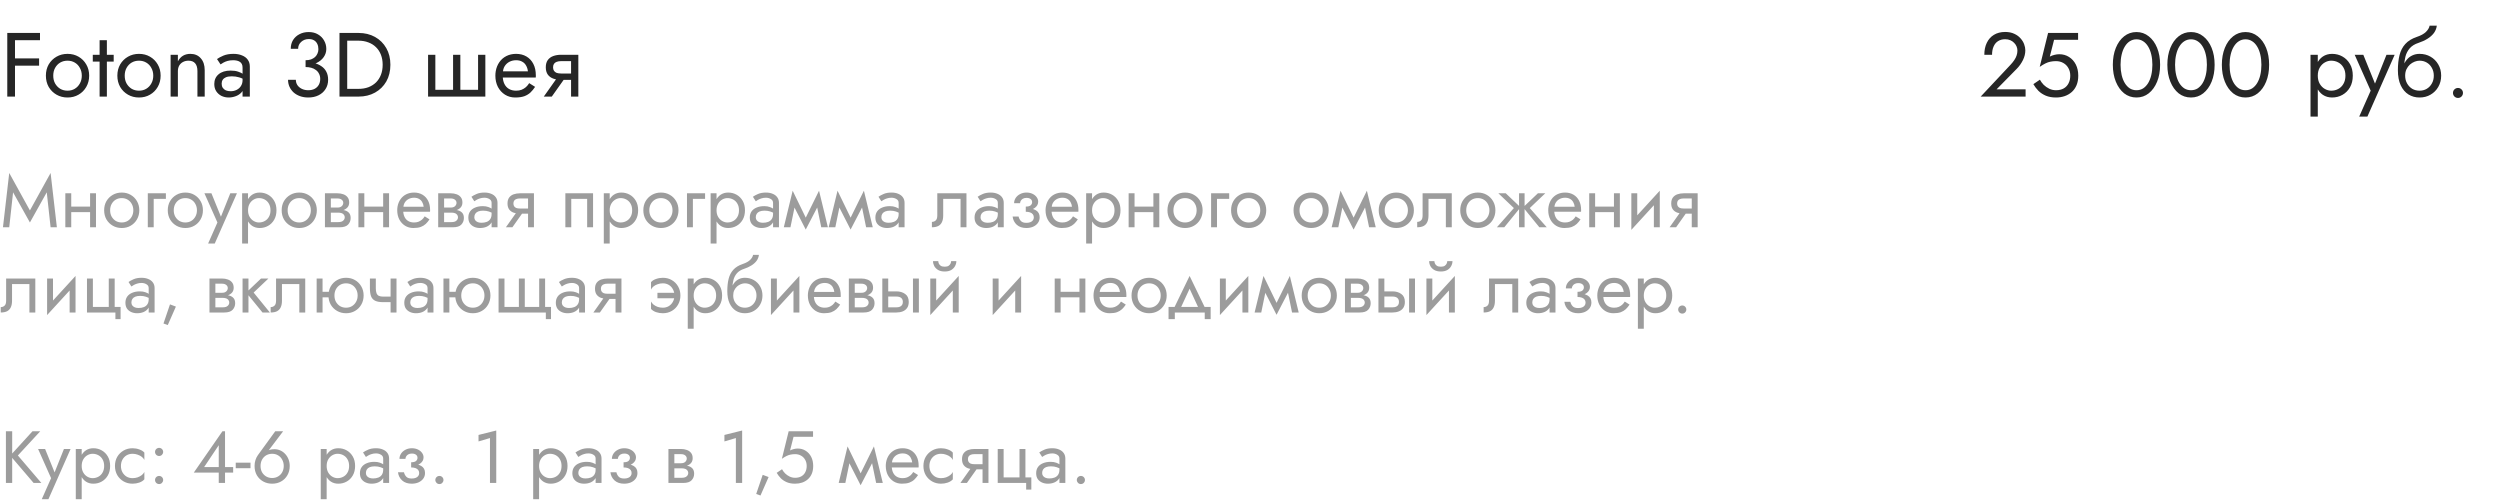 <?xml version="1.0" encoding="UTF-8"?> <svg xmlns="http://www.w3.org/2000/svg" width="440" height="88" viewBox="0 0 440 88" fill="none"> <path d="M2.032 7.08V5.8H7.04V7.08H2.032ZM2.032 11.56V10.28H6.88V11.56H2.032ZM1.28 5.8H2.64V17H1.28V5.8ZM8.076 13.32C8.076 12.573 8.241 11.912 8.572 11.336C8.913 10.76 9.372 10.307 9.948 9.976C10.524 9.645 11.169 9.48 11.884 9.48C12.609 9.48 13.254 9.645 13.82 9.976C14.396 10.307 14.849 10.76 15.18 11.336C15.521 11.912 15.692 12.573 15.692 13.32C15.692 14.056 15.521 14.717 15.18 15.304C14.849 15.88 14.396 16.333 13.82 16.664C13.254 16.995 12.609 17.16 11.884 17.16C11.169 17.16 10.524 16.995 9.948 16.664C9.372 16.333 8.913 15.88 8.572 15.304C8.241 14.717 8.076 14.056 8.076 13.32ZM9.372 13.32C9.372 13.832 9.478 14.285 9.692 14.68C9.916 15.075 10.214 15.389 10.588 15.624C10.972 15.848 11.404 15.96 11.884 15.96C12.364 15.96 12.79 15.848 13.164 15.624C13.548 15.389 13.846 15.075 14.06 14.68C14.284 14.285 14.396 13.832 14.396 13.32C14.396 12.808 14.284 12.355 14.06 11.96C13.846 11.555 13.548 11.24 13.164 11.016C12.79 10.792 12.364 10.68 11.884 10.68C11.404 10.68 10.972 10.792 10.588 11.016C10.214 11.24 9.916 11.555 9.692 11.96C9.478 12.355 9.372 12.808 9.372 13.32ZM16.33 9.64H20.01V10.84H16.33V9.64ZM17.53 7.08H18.81V17H17.53V7.08ZM20.654 13.32C20.654 12.573 20.819 11.912 21.15 11.336C21.491 10.76 21.95 10.307 22.526 9.976C23.102 9.645 23.747 9.48 24.462 9.48C25.187 9.48 25.832 9.645 26.398 9.976C26.974 10.307 27.427 10.76 27.758 11.336C28.099 11.912 28.27 12.573 28.27 13.32C28.27 14.056 28.099 14.717 27.758 15.304C27.427 15.88 26.974 16.333 26.398 16.664C25.832 16.995 25.187 17.16 24.462 17.16C23.747 17.16 23.102 16.995 22.526 16.664C21.95 16.333 21.491 15.88 21.15 15.304C20.819 14.717 20.654 14.056 20.654 13.32ZM21.95 13.32C21.95 13.832 22.056 14.285 22.27 14.68C22.494 15.075 22.792 15.389 23.166 15.624C23.55 15.848 23.982 15.96 24.462 15.96C24.942 15.96 25.368 15.848 25.742 15.624C26.126 15.389 26.424 15.075 26.638 14.68C26.862 14.285 26.974 13.832 26.974 13.32C26.974 12.808 26.862 12.355 26.638 11.96C26.424 11.555 26.126 11.24 25.742 11.016C25.368 10.792 24.942 10.68 24.462 10.68C23.982 10.68 23.55 10.792 23.166 11.016C22.792 11.24 22.494 11.555 22.27 11.96C22.056 12.355 21.95 12.808 21.95 13.32ZM34.748 12.52C34.748 11.912 34.615 11.453 34.348 11.144C34.081 10.835 33.692 10.68 33.18 10.68C32.807 10.68 32.476 10.76 32.188 10.92C31.911 11.069 31.692 11.283 31.532 11.56C31.383 11.837 31.308 12.157 31.308 12.52V17H30.028V9.64H31.308V10.792C31.553 10.344 31.858 10.013 32.22 9.8C32.593 9.587 33.02 9.48 33.5 9.48C34.279 9.48 34.892 9.741 35.34 10.264C35.799 10.776 36.028 11.475 36.028 12.36V17H34.748V12.52ZM39.01 14.728C39.01 15.005 39.074 15.245 39.202 15.448C39.341 15.651 39.528 15.805 39.762 15.912C40.008 16.008 40.285 16.056 40.594 16.056C40.989 16.056 41.341 15.976 41.65 15.816C41.97 15.656 42.221 15.432 42.402 15.144C42.594 14.845 42.69 14.504 42.69 14.12L42.946 15.08C42.946 15.549 42.802 15.939 42.514 16.248C42.237 16.557 41.89 16.787 41.474 16.936C41.069 17.085 40.664 17.16 40.258 17.16C39.81 17.16 39.389 17.069 38.994 16.888C38.61 16.696 38.301 16.424 38.066 16.072C37.832 15.72 37.714 15.293 37.714 14.792C37.714 14.077 37.965 13.507 38.466 13.08C38.978 12.643 39.688 12.424 40.594 12.424C41.128 12.424 41.57 12.488 41.922 12.616C42.285 12.733 42.573 12.872 42.786 13.032C43 13.181 43.144 13.304 43.218 13.4V14.152C42.845 13.896 42.461 13.715 42.066 13.608C41.672 13.491 41.25 13.432 40.802 13.432C40.386 13.432 40.045 13.485 39.778 13.592C39.522 13.699 39.33 13.848 39.202 14.04C39.074 14.232 39.01 14.461 39.01 14.728ZM38.818 11.336L38.194 10.392C38.472 10.189 38.85 9.987 39.33 9.784C39.821 9.581 40.408 9.48 41.09 9.48C41.666 9.48 42.168 9.571 42.594 9.752C43.032 9.923 43.368 10.173 43.602 10.504C43.848 10.835 43.97 11.24 43.97 11.72V17H42.69V11.896C42.69 11.64 42.648 11.432 42.562 11.272C42.477 11.101 42.354 10.968 42.194 10.872C42.045 10.776 41.869 10.707 41.666 10.664C41.464 10.621 41.25 10.6 41.026 10.6C40.664 10.6 40.333 10.643 40.034 10.728C39.746 10.813 39.501 10.915 39.298 11.032C39.096 11.149 38.936 11.251 38.818 11.336ZM53.782 11.48V10.6C54.145 10.6 54.465 10.552 54.742 10.456C55.02 10.349 55.254 10.211 55.446 10.04C55.638 9.859 55.782 9.651 55.878 9.416C55.985 9.181 56.038 8.931 56.038 8.664C56.038 8.312 55.974 8.003 55.846 7.736C55.718 7.459 55.526 7.245 55.27 7.096C55.025 6.947 54.716 6.872 54.342 6.872C53.82 6.872 53.377 7.037 53.014 7.368C52.652 7.688 52.47 8.093 52.47 8.584H51.174C51.174 7.997 51.308 7.485 51.574 7.048C51.852 6.611 52.225 6.269 52.694 6.024C53.174 5.768 53.718 5.64 54.326 5.64C54.966 5.64 55.516 5.779 55.974 6.056C56.444 6.333 56.801 6.696 57.046 7.144C57.302 7.592 57.43 8.083 57.43 8.616C57.43 9.139 57.276 9.619 56.966 10.056C56.657 10.493 56.23 10.84 55.686 11.096C55.142 11.352 54.508 11.48 53.782 11.48ZM54.262 17.16C53.718 17.16 53.228 17.08 52.79 16.92C52.353 16.76 51.98 16.541 51.67 16.264C51.361 15.976 51.121 15.645 50.95 15.272C50.78 14.888 50.694 14.477 50.694 14.04H52.07C52.07 14.392 52.161 14.707 52.342 14.984C52.534 15.261 52.796 15.48 53.126 15.64C53.457 15.8 53.836 15.88 54.262 15.88C54.689 15.88 55.057 15.8 55.366 15.64C55.686 15.469 55.932 15.235 56.102 14.936C56.273 14.637 56.358 14.285 56.358 13.88C56.358 13.539 56.289 13.24 56.15 12.984C56.022 12.717 55.841 12.499 55.606 12.328C55.372 12.147 55.1 12.013 54.79 11.928C54.481 11.843 54.145 11.8 53.782 11.8V10.92C54.326 10.92 54.833 10.979 55.302 11.096C55.782 11.213 56.204 11.4 56.566 11.656C56.94 11.901 57.228 12.221 57.43 12.616C57.644 13.011 57.75 13.485 57.75 14.04C57.75 14.669 57.596 15.219 57.286 15.688C56.988 16.157 56.577 16.52 56.054 16.776C55.532 17.032 54.934 17.16 54.262 17.16ZM59.749 5.8H61.109V17H59.749V5.8ZM63.109 17H60.501V15.64H63.109C63.738 15.64 64.314 15.544 64.837 15.352C65.359 15.149 65.807 14.867 66.181 14.504C66.554 14.131 66.842 13.683 67.045 13.16C67.247 12.637 67.349 12.051 67.349 11.4C67.349 10.749 67.247 10.163 67.045 9.64C66.842 9.117 66.554 8.675 66.181 8.312C65.807 7.939 65.359 7.656 64.837 7.464C64.314 7.261 63.738 7.16 63.109 7.16H60.501V5.8H63.109C64.197 5.8 65.162 6.035 66.005 6.504C66.847 6.973 67.509 7.629 67.989 8.472C68.469 9.304 68.709 10.28 68.709 11.4C68.709 12.52 68.469 13.501 67.989 14.344C67.509 15.176 66.847 15.827 66.005 16.296C65.162 16.765 64.197 17 63.109 17ZM81.021 15.8H84.141V9.64H85.421V17H75.341V9.64H76.621V15.8H79.741V9.64H81.021V15.8ZM88.001 13.64V12.552H92.913C92.87 12.168 92.764 11.832 92.593 11.544C92.433 11.245 92.204 11.016 91.905 10.856C91.617 10.685 91.26 10.6 90.833 10.6C90.406 10.6 90.017 10.691 89.665 10.872C89.313 11.053 89.03 11.315 88.817 11.656C88.614 11.987 88.513 12.381 88.513 12.84L88.481 13.32C88.481 13.885 88.577 14.365 88.769 14.76C88.961 15.155 89.233 15.453 89.585 15.656C89.937 15.859 90.353 15.96 90.833 15.96C91.196 15.96 91.516 15.907 91.793 15.8C92.081 15.683 92.337 15.528 92.561 15.336C92.785 15.133 92.977 14.899 93.137 14.632L94.177 15.288C93.932 15.661 93.66 15.992 93.361 16.28C93.062 16.557 92.7 16.776 92.273 16.936C91.846 17.085 91.313 17.16 90.673 17.16C90.012 17.16 89.414 16.995 88.881 16.664C88.358 16.333 87.942 15.88 87.633 15.304C87.334 14.717 87.185 14.056 87.185 13.32C87.185 13.181 87.19 13.048 87.201 12.92C87.212 12.792 87.228 12.664 87.249 12.536C87.356 11.928 87.569 11.395 87.889 10.936C88.209 10.477 88.62 10.12 89.121 9.864C89.633 9.608 90.204 9.48 90.833 9.48C91.526 9.48 92.134 9.635 92.657 9.944C93.18 10.253 93.585 10.691 93.873 11.256C94.161 11.811 94.305 12.477 94.305 13.256C94.305 13.32 94.305 13.384 94.305 13.448C94.305 13.512 94.3 13.576 94.289 13.64H88.001ZM97.115 17H95.707L98.427 13.16H99.835L97.115 17ZM101.787 17H100.507V9.64H101.787V17ZM101.035 12.936V14.056H98.747C98.246 14.056 97.787 13.981 97.371 13.832C96.966 13.683 96.646 13.448 96.411 13.128C96.177 12.797 96.059 12.371 96.059 11.848C96.059 11.315 96.177 10.888 96.411 10.568C96.646 10.248 96.966 10.013 97.371 9.864C97.787 9.715 98.246 9.64 98.747 9.64H101.035V10.76H98.747C98.438 10.76 98.177 10.803 97.963 10.888C97.761 10.963 97.606 11.08 97.499 11.24C97.393 11.4 97.339 11.603 97.339 11.848C97.339 12.093 97.393 12.296 97.499 12.456C97.606 12.616 97.761 12.739 97.963 12.824C98.177 12.899 98.438 12.936 98.747 12.936H101.035Z" fill="#262626"></path> <path d="M2.301 33.851L1.625 40H0.52L1.625 30.445L5.265 37.036L8.905 30.445L10.01 40H8.905L8.229 33.851L5.265 39.155L2.301 33.851ZM12.11 37.335V36.36H16.53V37.335H12.11ZM15.854 34.02H16.894V40H15.854V34.02ZM11.499 34.02H12.539V40H11.499V34.02ZM18.33 37.01C18.33 36.403 18.464 35.866 18.733 35.398C19.01 34.93 19.383 34.562 19.851 34.293C20.319 34.024 20.843 33.89 21.424 33.89C22.013 33.89 22.538 34.024 22.997 34.293C23.465 34.562 23.833 34.93 24.102 35.398C24.379 35.866 24.518 36.403 24.518 37.01C24.518 37.608 24.379 38.145 24.102 38.622C23.833 39.09 23.465 39.458 22.997 39.727C22.538 39.996 22.013 40.13 21.424 40.13C20.843 40.13 20.319 39.996 19.851 39.727C19.383 39.458 19.01 39.09 18.733 38.622C18.464 38.145 18.33 37.608 18.33 37.01ZM19.383 37.01C19.383 37.426 19.47 37.794 19.643 38.115C19.825 38.436 20.068 38.691 20.371 38.882C20.683 39.064 21.034 39.155 21.424 39.155C21.814 39.155 22.161 39.064 22.464 38.882C22.776 38.691 23.019 38.436 23.192 38.115C23.374 37.794 23.465 37.426 23.465 37.01C23.465 36.594 23.374 36.226 23.192 35.905C23.019 35.576 22.776 35.32 22.464 35.138C22.161 34.956 21.814 34.865 21.424 34.865C21.034 34.865 20.683 34.956 20.371 35.138C20.068 35.32 19.825 35.576 19.643 35.905C19.47 36.226 19.383 36.594 19.383 37.01ZM26.012 34.02H29.197V34.995H27.052V40H26.012V34.02ZM29.527 37.01C29.527 36.403 29.662 35.866 29.93 35.398C30.208 34.93 30.58 34.562 31.048 34.293C31.516 34.024 32.041 33.89 32.621 33.89C33.211 33.89 33.735 34.024 34.194 34.293C34.662 34.562 35.031 34.93 35.299 35.398C35.577 35.866 35.715 36.403 35.715 37.01C35.715 37.608 35.577 38.145 35.299 38.622C35.031 39.09 34.662 39.458 34.194 39.727C33.735 39.996 33.211 40.13 32.621 40.13C32.041 40.13 31.516 39.996 31.048 39.727C30.58 39.458 30.208 39.09 29.93 38.622C29.662 38.145 29.527 37.608 29.527 37.01ZM30.58 37.01C30.58 37.426 30.667 37.794 30.84 38.115C31.022 38.436 31.265 38.691 31.568 38.882C31.88 39.064 32.231 39.155 32.621 39.155C33.011 39.155 33.358 39.064 33.661 38.882C33.973 38.691 34.216 38.436 34.389 38.115C34.571 37.794 34.662 37.426 34.662 37.01C34.662 36.594 34.571 36.226 34.389 35.905C34.216 35.576 33.973 35.32 33.661 35.138C33.358 34.956 33.011 34.865 32.621 34.865C32.231 34.865 31.88 34.956 31.568 35.138C31.265 35.32 31.022 35.576 30.84 35.905C30.667 36.226 30.58 36.594 30.58 37.01ZM41.699 34.02L37.798 42.86H36.629L38.267 39.155L35.978 34.02H37.214L39.111 38.7L38.682 38.648L40.529 34.02H41.699ZM43.654 42.86H42.614V34.02H43.654V42.86ZM48.659 37.01C48.659 37.651 48.525 38.206 48.256 38.674C47.987 39.142 47.628 39.502 47.177 39.753C46.735 40.004 46.241 40.13 45.695 40.13C45.201 40.13 44.763 40.004 44.382 39.753C44.009 39.502 43.715 39.142 43.498 38.674C43.29 38.206 43.186 37.651 43.186 37.01C43.186 36.36 43.29 35.805 43.498 35.346C43.715 34.878 44.009 34.518 44.382 34.267C44.763 34.016 45.201 33.89 45.695 33.89C46.241 33.89 46.735 34.016 47.177 34.267C47.628 34.518 47.987 34.878 48.256 35.346C48.525 35.805 48.659 36.36 48.659 37.01ZM47.606 37.01C47.606 36.551 47.511 36.161 47.32 35.84C47.138 35.519 46.891 35.277 46.579 35.112C46.276 34.947 45.938 34.865 45.565 34.865C45.262 34.865 44.963 34.947 44.668 35.112C44.373 35.277 44.131 35.519 43.94 35.84C43.749 36.161 43.654 36.551 43.654 37.01C43.654 37.469 43.749 37.859 43.94 38.18C44.131 38.501 44.373 38.743 44.668 38.908C44.963 39.073 45.262 39.155 45.565 39.155C45.938 39.155 46.276 39.073 46.579 38.908C46.891 38.743 47.138 38.501 47.32 38.18C47.511 37.859 47.606 37.469 47.606 37.01ZM49.573 37.01C49.573 36.403 49.708 35.866 49.976 35.398C50.254 34.93 50.626 34.562 51.094 34.293C51.562 34.024 52.087 33.89 52.667 33.89C53.257 33.89 53.781 34.024 54.24 34.293C54.708 34.562 55.077 34.93 55.345 35.398C55.623 35.866 55.761 36.403 55.761 37.01C55.761 37.608 55.623 38.145 55.345 38.622C55.077 39.09 54.708 39.458 54.24 39.727C53.781 39.996 53.257 40.13 52.667 40.13C52.087 40.13 51.562 39.996 51.094 39.727C50.626 39.458 50.254 39.09 49.976 38.622C49.708 38.145 49.573 37.608 49.573 37.01ZM50.626 37.01C50.626 37.426 50.713 37.794 50.886 38.115C51.068 38.436 51.311 38.691 51.614 38.882C51.926 39.064 52.277 39.155 52.667 39.155C53.057 39.155 53.404 39.064 53.707 38.882C54.019 38.691 54.262 38.436 54.435 38.115C54.617 37.794 54.708 37.426 54.708 37.01C54.708 36.594 54.617 36.226 54.435 35.905C54.262 35.576 54.019 35.32 53.707 35.138C53.404 34.956 53.057 34.865 52.667 34.865C52.277 34.865 51.926 34.956 51.614 35.138C51.311 35.32 51.068 35.576 50.886 35.905C50.713 36.226 50.626 36.594 50.626 37.01ZM57.801 36.88H59.53C59.946 36.88 60.319 36.923 60.648 37.01C60.977 37.097 61.237 37.248 61.428 37.465C61.618 37.682 61.714 37.985 61.714 38.375C61.714 38.826 61.562 39.211 61.259 39.532C60.964 39.844 60.474 40 59.79 40H57.801V39.09H59.53C59.92 39.09 60.206 39.008 60.388 38.843C60.578 38.678 60.674 38.479 60.674 38.245C60.674 38.124 60.648 38.015 60.596 37.92C60.553 37.825 60.483 37.738 60.388 37.66C60.301 37.582 60.184 37.526 60.037 37.491C59.898 37.448 59.729 37.426 59.53 37.426H57.801V36.88ZM57.801 37.14V36.529H59.4C59.556 36.529 59.694 36.512 59.816 36.477C59.946 36.434 60.054 36.373 60.141 36.295C60.227 36.217 60.292 36.13 60.336 36.035C60.388 35.931 60.414 35.823 60.414 35.71C60.414 35.476 60.323 35.29 60.141 35.151C59.959 35.004 59.712 34.93 59.4 34.93H57.801V34.02H59.4C59.773 34.02 60.111 34.076 60.414 34.189C60.726 34.293 60.977 34.466 61.168 34.709C61.358 34.943 61.454 35.255 61.454 35.645C61.454 35.983 61.358 36.265 61.168 36.49C60.977 36.707 60.726 36.871 60.414 36.984C60.111 37.088 59.773 37.14 59.4 37.14H57.801ZM57.19 34.02H58.23V40H57.19V34.02ZM63.691 37.335V36.36H68.112V37.335H63.691ZM67.436 34.02H68.475V40H67.436V34.02ZM63.081 34.02H64.121V40H63.081V34.02ZM70.574 37.27V36.386H74.565C74.53 36.074 74.444 35.801 74.305 35.567C74.175 35.324 73.989 35.138 73.746 35.008C73.512 34.869 73.222 34.8 72.875 34.8C72.528 34.8 72.212 34.874 71.926 35.021C71.64 35.168 71.41 35.381 71.237 35.658C71.072 35.927 70.99 36.247 70.99 36.62L70.964 37.01C70.964 37.469 71.042 37.859 71.198 38.18C71.354 38.501 71.575 38.743 71.861 38.908C72.147 39.073 72.485 39.155 72.875 39.155C73.17 39.155 73.43 39.112 73.655 39.025C73.889 38.93 74.097 38.804 74.279 38.648C74.461 38.483 74.617 38.293 74.747 38.076L75.592 38.609C75.393 38.912 75.172 39.181 74.929 39.415C74.686 39.64 74.392 39.818 74.045 39.948C73.698 40.069 73.265 40.13 72.745 40.13C72.208 40.13 71.722 39.996 71.289 39.727C70.864 39.458 70.526 39.09 70.275 38.622C70.032 38.145 69.911 37.608 69.911 37.01C69.911 36.897 69.915 36.789 69.924 36.685C69.933 36.581 69.946 36.477 69.963 36.373C70.05 35.879 70.223 35.446 70.483 35.073C70.743 34.7 71.077 34.41 71.484 34.202C71.9 33.994 72.364 33.89 72.875 33.89C73.438 33.89 73.932 34.016 74.357 34.267C74.782 34.518 75.111 34.874 75.345 35.333C75.579 35.784 75.696 36.325 75.696 36.958C75.696 37.01 75.696 37.062 75.696 37.114C75.696 37.166 75.692 37.218 75.683 37.27H70.574ZM77.733 36.88H79.462C79.877 36.88 80.25 36.923 80.579 37.01C80.909 37.097 81.169 37.248 81.359 37.465C81.55 37.682 81.645 37.985 81.645 38.375C81.645 38.826 81.494 39.211 81.191 39.532C80.896 39.844 80.406 40 79.722 40H77.733V39.09H79.462C79.852 39.09 80.138 39.008 80.32 38.843C80.51 38.678 80.606 38.479 80.606 38.245C80.606 38.124 80.579 38.015 80.528 37.92C80.484 37.825 80.415 37.738 80.32 37.66C80.233 37.582 80.116 37.526 79.969 37.491C79.83 37.448 79.661 37.426 79.462 37.426H77.733V36.88ZM77.733 37.14V36.529H79.332C79.487 36.529 79.626 36.512 79.748 36.477C79.877 36.434 79.986 36.373 80.073 36.295C80.159 36.217 80.224 36.13 80.267 36.035C80.32 35.931 80.346 35.823 80.346 35.71C80.346 35.476 80.254 35.29 80.073 35.151C79.891 35.004 79.644 34.93 79.332 34.93H77.733V34.02H79.332C79.704 34.02 80.042 34.076 80.346 34.189C80.657 34.293 80.909 34.466 81.1 34.709C81.29 34.943 81.385 35.255 81.385 35.645C81.385 35.983 81.29 36.265 81.1 36.49C80.909 36.707 80.657 36.871 80.346 36.984C80.042 37.088 79.704 37.14 79.332 37.14H77.733ZM77.121 34.02H78.162V40H77.121V34.02ZM83.48 38.245C83.48 38.453 83.536 38.631 83.649 38.778C83.762 38.917 83.913 39.025 84.104 39.103C84.295 39.172 84.507 39.207 84.741 39.207C85.088 39.207 85.395 39.155 85.664 39.051C85.933 38.947 86.141 38.782 86.288 38.557C86.444 38.332 86.522 38.033 86.522 37.66L86.73 38.31C86.73 38.691 86.626 39.021 86.418 39.298C86.219 39.567 85.95 39.775 85.612 39.922C85.274 40.061 84.897 40.13 84.481 40.13C84.108 40.13 83.766 40.061 83.454 39.922C83.142 39.783 82.891 39.58 82.7 39.311C82.518 39.034 82.427 38.691 82.427 38.284C82.427 37.859 82.531 37.5 82.739 37.205C82.947 36.91 83.242 36.685 83.623 36.529C84.004 36.364 84.455 36.282 84.975 36.282C85.356 36.282 85.681 36.334 85.95 36.438C86.227 36.533 86.448 36.646 86.613 36.776C86.778 36.897 86.89 36.997 86.951 37.075V37.686C86.656 37.478 86.357 37.326 86.054 37.231C85.751 37.127 85.408 37.075 85.027 37.075C84.68 37.075 84.39 37.123 84.156 37.218C83.931 37.313 83.762 37.448 83.649 37.621C83.536 37.794 83.48 38.002 83.48 38.245ZM83.48 35.424L82.973 34.631C83.198 34.466 83.502 34.302 83.883 34.137C84.264 33.972 84.724 33.89 85.261 33.89C85.72 33.89 86.119 33.964 86.457 34.111C86.804 34.25 87.072 34.453 87.263 34.722C87.462 34.991 87.562 35.32 87.562 35.71V40H86.522V35.71C86.522 35.407 86.392 35.181 86.132 35.034C85.881 34.878 85.59 34.8 85.261 34.8C84.975 34.8 84.715 34.839 84.481 34.917C84.247 34.986 84.043 35.073 83.87 35.177C83.705 35.272 83.575 35.355 83.48 35.424ZM90.18 40H89.036L91.246 36.88H92.39L90.18 40ZM93.976 40H92.936V34.02H93.976V40ZM93.365 36.698V37.608H91.506C91.098 37.608 90.726 37.547 90.388 37.426C90.058 37.305 89.798 37.114 89.608 36.854C89.417 36.585 89.322 36.239 89.322 35.814C89.322 35.381 89.417 35.034 89.608 34.774C89.798 34.514 90.058 34.323 90.388 34.202C90.726 34.081 91.098 34.02 91.506 34.02H93.365V34.93H91.506C91.254 34.93 91.042 34.965 90.869 35.034C90.704 35.095 90.578 35.19 90.492 35.32C90.405 35.45 90.362 35.615 90.362 35.814C90.362 36.013 90.405 36.178 90.492 36.308C90.578 36.438 90.704 36.538 90.869 36.607C91.042 36.668 91.254 36.698 91.506 36.698H93.365ZM104.378 34.02V40H103.338V34.995H100.543V40H99.503V34.02H104.378ZM107.308 42.86H106.268V34.02H107.308V42.86ZM112.313 37.01C112.313 37.651 112.179 38.206 111.91 38.674C111.642 39.142 111.282 39.502 110.831 39.753C110.389 40.004 109.895 40.13 109.349 40.13C108.855 40.13 108.418 40.004 108.036 39.753C107.664 39.502 107.369 39.142 107.152 38.674C106.944 38.206 106.84 37.651 106.84 37.01C106.84 36.36 106.944 35.805 107.152 35.346C107.369 34.878 107.664 34.518 108.036 34.267C108.418 34.016 108.855 33.89 109.349 33.89C109.895 33.89 110.389 34.016 110.831 34.267C111.282 34.518 111.642 34.878 111.91 35.346C112.179 35.805 112.313 36.36 112.313 37.01ZM111.26 37.01C111.26 36.551 111.165 36.161 110.974 35.84C110.792 35.519 110.545 35.277 110.233 35.112C109.93 34.947 109.592 34.865 109.219 34.865C108.916 34.865 108.617 34.947 108.322 35.112C108.028 35.277 107.785 35.519 107.594 35.84C107.404 36.161 107.308 36.551 107.308 37.01C107.308 37.469 107.404 37.859 107.594 38.18C107.785 38.501 108.028 38.743 108.322 38.908C108.617 39.073 108.916 39.155 109.219 39.155C109.592 39.155 109.93 39.073 110.233 38.908C110.545 38.743 110.792 38.501 110.974 38.18C111.165 37.859 111.26 37.469 111.26 37.01ZM113.227 37.01C113.227 36.403 113.362 35.866 113.63 35.398C113.908 34.93 114.28 34.562 114.748 34.293C115.216 34.024 115.741 33.89 116.321 33.89C116.911 33.89 117.435 34.024 117.894 34.293C118.362 34.562 118.731 34.93 118.999 35.398C119.277 35.866 119.415 36.403 119.415 37.01C119.415 37.608 119.277 38.145 118.999 38.622C118.731 39.09 118.362 39.458 117.894 39.727C117.435 39.996 116.911 40.13 116.321 40.13C115.741 40.13 115.216 39.996 114.748 39.727C114.28 39.458 113.908 39.09 113.63 38.622C113.362 38.145 113.227 37.608 113.227 37.01ZM114.28 37.01C114.28 37.426 114.367 37.794 114.54 38.115C114.722 38.436 114.965 38.691 115.268 38.882C115.58 39.064 115.931 39.155 116.321 39.155C116.711 39.155 117.058 39.064 117.361 38.882C117.673 38.691 117.916 38.436 118.089 38.115C118.271 37.794 118.362 37.426 118.362 37.01C118.362 36.594 118.271 36.226 118.089 35.905C117.916 35.576 117.673 35.32 117.361 35.138C117.058 34.956 116.711 34.865 116.321 34.865C115.931 34.865 115.58 34.956 115.268 35.138C114.965 35.32 114.722 35.576 114.54 35.905C114.367 36.226 114.28 36.594 114.28 37.01ZM120.909 34.02H124.094V34.995H121.949V40H120.909V34.02ZM126.11 42.86H125.07V34.02H126.11V42.86ZM131.115 37.01C131.115 37.651 130.981 38.206 130.712 38.674C130.443 39.142 130.084 39.502 129.633 39.753C129.191 40.004 128.697 40.13 128.151 40.13C127.657 40.13 127.219 40.004 126.838 39.753C126.465 39.502 126.171 39.142 125.954 38.674C125.746 38.206 125.642 37.651 125.642 37.01C125.642 36.36 125.746 35.805 125.954 35.346C126.171 34.878 126.465 34.518 126.838 34.267C127.219 34.016 127.657 33.89 128.151 33.89C128.697 33.89 129.191 34.016 129.633 34.267C130.084 34.518 130.443 34.878 130.712 35.346C130.981 35.805 131.115 36.36 131.115 37.01ZM130.062 37.01C130.062 36.551 129.967 36.161 129.776 35.84C129.594 35.519 129.347 35.277 129.035 35.112C128.732 34.947 128.394 34.865 128.021 34.865C127.718 34.865 127.419 34.947 127.124 35.112C126.829 35.277 126.587 35.519 126.396 35.84C126.205 36.161 126.11 36.551 126.11 37.01C126.11 37.469 126.205 37.859 126.396 38.18C126.587 38.501 126.829 38.743 127.124 38.908C127.419 39.073 127.718 39.155 128.021 39.155C128.394 39.155 128.732 39.073 129.035 38.908C129.347 38.743 129.594 38.501 129.776 38.18C129.967 37.859 130.062 37.469 130.062 37.01ZM133.017 38.245C133.017 38.453 133.074 38.631 133.186 38.778C133.299 38.917 133.451 39.025 133.641 39.103C133.832 39.172 134.044 39.207 134.278 39.207C134.625 39.207 134.933 39.155 135.201 39.051C135.47 38.947 135.678 38.782 135.825 38.557C135.981 38.332 136.059 38.033 136.059 37.66L136.267 38.31C136.267 38.691 136.163 39.021 135.955 39.298C135.756 39.567 135.487 39.775 135.149 39.922C134.811 40.061 134.434 40.13 134.018 40.13C133.646 40.13 133.303 40.061 132.991 39.922C132.679 39.783 132.428 39.58 132.237 39.311C132.055 39.034 131.964 38.691 131.964 38.284C131.964 37.859 132.068 37.5 132.276 37.205C132.484 36.91 132.779 36.685 133.16 36.529C133.542 36.364 133.992 36.282 134.512 36.282C134.894 36.282 135.219 36.334 135.487 36.438C135.765 36.533 135.986 36.646 136.15 36.776C136.315 36.897 136.428 36.997 136.488 37.075V37.686C136.194 37.478 135.895 37.326 135.591 37.231C135.288 37.127 134.946 37.075 134.564 37.075C134.218 37.075 133.927 37.123 133.693 37.218C133.468 37.313 133.299 37.448 133.186 37.621C133.074 37.794 133.017 38.002 133.017 38.245ZM133.017 35.424L132.51 34.631C132.736 34.466 133.039 34.302 133.42 34.137C133.802 33.972 134.261 33.89 134.798 33.89C135.258 33.89 135.656 33.964 135.994 34.111C136.341 34.25 136.61 34.453 136.8 34.722C137 34.991 137.099 35.32 137.099 35.71V40H136.059V35.71C136.059 35.407 135.929 35.181 135.669 35.034C135.418 34.878 135.128 34.8 134.798 34.8C134.512 34.8 134.252 34.839 134.018 34.917C133.784 34.986 133.581 35.073 133.407 35.177C133.243 35.272 133.113 35.355 133.017 35.424ZM144.54 40L143.565 35.255L144.15 33.565L145.71 40H144.54ZM141.42 39.103L144.15 33.565L144.28 35.645L141.81 40.403L141.42 39.103ZM141.81 40.403L139.379 35.645L139.509 33.565L142.2 39.103L141.81 40.403ZM137.949 40L139.509 33.565L140.094 35.255L139.119 40H137.949ZM152.436 40L151.461 35.255L152.046 33.565L153.606 40H152.436ZM149.316 39.103L152.046 33.565L152.176 35.645L149.706 40.403L149.316 39.103ZM149.706 40.403L147.275 35.645L147.405 33.565L150.096 39.103L149.706 40.403ZM145.845 40L147.405 33.565L147.99 35.255L147.015 40H145.845ZM155.12 38.245C155.12 38.453 155.176 38.631 155.289 38.778C155.401 38.917 155.553 39.025 155.744 39.103C155.934 39.172 156.147 39.207 156.381 39.207C156.727 39.207 157.035 39.155 157.304 39.051C157.572 38.947 157.78 38.782 157.928 38.557C158.084 38.332 158.162 38.033 158.162 37.66L158.37 38.31C158.37 38.691 158.266 39.021 158.058 39.298C157.858 39.567 157.59 39.775 157.252 39.922C156.914 40.061 156.537 40.13 156.121 40.13C155.748 40.13 155.406 40.061 155.094 39.922C154.782 39.783 154.53 39.58 154.34 39.311C154.158 39.034 154.067 38.691 154.067 38.284C154.067 37.859 154.171 37.5 154.379 37.205C154.587 36.91 154.881 36.685 155.263 36.529C155.644 36.364 156.095 36.282 156.615 36.282C156.996 36.282 157.321 36.334 157.59 36.438C157.867 36.533 158.088 36.646 158.253 36.776C158.417 36.897 158.53 36.997 158.591 37.075V37.686C158.296 37.478 157.997 37.326 157.694 37.231C157.39 37.127 157.048 37.075 156.667 37.075C156.32 37.075 156.03 37.123 155.796 37.218C155.57 37.313 155.401 37.448 155.289 37.621C155.176 37.794 155.12 38.002 155.12 38.245ZM155.12 35.424L154.613 34.631C154.838 34.466 155.141 34.302 155.523 34.137C155.904 33.972 156.363 33.89 156.901 33.89C157.36 33.89 157.759 33.964 158.097 34.111C158.443 34.25 158.712 34.453 158.903 34.722C159.102 34.991 159.202 35.32 159.202 35.71V40H158.162V35.71C158.162 35.407 158.032 35.181 157.772 35.034C157.52 34.878 157.23 34.8 156.901 34.8C156.615 34.8 156.355 34.839 156.121 34.917C155.887 34.986 155.683 35.073 155.51 35.177C155.345 35.272 155.215 35.355 155.12 35.424ZM170.098 34.02V40H169.058V34.995H166.003V37.92C166.003 38.388 165.929 38.778 165.782 39.09C165.643 39.393 165.426 39.623 165.132 39.779C164.837 39.926 164.464 40 164.014 40V39.051C164.274 39.051 164.495 38.969 164.677 38.804C164.867 38.639 164.963 38.345 164.963 37.92V34.02H170.098ZM172.576 38.245C172.576 38.453 172.632 38.631 172.745 38.778C172.857 38.917 173.009 39.025 173.2 39.103C173.39 39.172 173.603 39.207 173.837 39.207C174.183 39.207 174.491 39.155 174.76 39.051C175.028 38.947 175.236 38.782 175.384 38.557C175.54 38.332 175.618 38.033 175.618 37.66L175.826 38.31C175.826 38.691 175.722 39.021 175.514 39.298C175.314 39.567 175.046 39.775 174.708 39.922C174.37 40.061 173.993 40.13 173.577 40.13C173.204 40.13 172.862 40.061 172.55 39.922C172.238 39.783 171.986 39.58 171.796 39.311C171.614 39.034 171.523 38.691 171.523 38.284C171.523 37.859 171.627 37.5 171.835 37.205C172.043 36.91 172.337 36.685 172.719 36.529C173.1 36.364 173.551 36.282 174.071 36.282C174.452 36.282 174.777 36.334 175.046 36.438C175.323 36.533 175.544 36.646 175.709 36.776C175.873 36.897 175.986 36.997 176.047 37.075V37.686C175.752 37.478 175.453 37.326 175.15 37.231C174.846 37.127 174.504 37.075 174.123 37.075C173.776 37.075 173.486 37.123 173.252 37.218C173.026 37.313 172.857 37.448 172.745 37.621C172.632 37.794 172.576 38.002 172.576 38.245ZM172.576 35.424L172.069 34.631C172.294 34.466 172.597 34.302 172.979 34.137C173.36 33.972 173.819 33.89 174.357 33.89C174.816 33.89 175.215 33.964 175.553 34.111C175.899 34.25 176.168 34.453 176.359 34.722C176.558 34.991 176.658 35.32 176.658 35.71V40H175.618V35.71C175.618 35.407 175.488 35.181 175.228 35.034C174.976 34.878 174.686 34.8 174.357 34.8C174.071 34.8 173.811 34.839 173.577 34.917C173.343 34.986 173.139 35.073 172.966 35.177C172.801 35.272 172.671 35.355 172.576 35.424ZM180.536 37.01V36.36C180.935 36.36 181.221 36.286 181.394 36.139C181.568 35.983 181.654 35.797 181.654 35.58C181.654 35.346 181.568 35.164 181.394 35.034C181.221 34.895 180.978 34.826 180.666 34.826C180.406 34.826 180.19 34.878 180.016 34.982C179.852 35.077 179.73 35.199 179.652 35.346C179.574 35.485 179.535 35.623 179.535 35.762H178.482C178.482 35.424 178.578 35.112 178.768 34.826C178.959 34.54 179.219 34.315 179.548 34.15C179.878 33.977 180.25 33.89 180.666 33.89C181.056 33.89 181.407 33.964 181.719 34.111C182.031 34.258 182.274 34.453 182.447 34.696C182.629 34.939 182.72 35.207 182.72 35.502C182.72 35.935 182.525 36.295 182.135 36.581C181.754 36.867 181.221 37.01 180.536 37.01ZM180.64 40.13C179.938 40.13 179.375 39.939 178.95 39.558C178.534 39.177 178.292 38.696 178.222 38.115H179.275C179.336 38.401 179.466 38.657 179.665 38.882C179.865 39.107 180.19 39.22 180.64 39.22C180.918 39.22 181.152 39.181 181.342 39.103C181.542 39.025 181.693 38.912 181.797 38.765C181.901 38.618 181.953 38.449 181.953 38.258C181.953 38.05 181.897 37.872 181.784 37.725C181.68 37.578 181.52 37.465 181.303 37.387C181.095 37.309 180.84 37.27 180.536 37.27V36.62C181.282 36.62 181.875 36.75 182.317 37.01C182.759 37.27 182.98 37.682 182.98 38.245C182.98 38.635 182.872 38.973 182.655 39.259C182.447 39.536 182.166 39.753 181.81 39.909C181.455 40.056 181.065 40.13 180.64 40.13ZM184.68 37.27V36.386H188.671C188.636 36.074 188.549 35.801 188.411 35.567C188.281 35.324 188.094 35.138 187.852 35.008C187.618 34.869 187.327 34.8 186.981 34.8C186.634 34.8 186.318 34.874 186.032 35.021C185.746 35.168 185.516 35.381 185.343 35.658C185.178 35.927 185.096 36.247 185.096 36.62L185.07 37.01C185.07 37.469 185.148 37.859 185.304 38.18C185.46 38.501 185.681 38.743 185.967 38.908C186.253 39.073 186.591 39.155 186.981 39.155C187.275 39.155 187.535 39.112 187.761 39.025C187.995 38.93 188.203 38.804 188.385 38.648C188.567 38.483 188.723 38.293 188.853 38.076L189.698 38.609C189.498 38.912 189.277 39.181 189.035 39.415C188.792 39.64 188.497 39.818 188.151 39.948C187.804 40.069 187.371 40.13 186.851 40.13C186.313 40.13 185.828 39.996 185.395 39.727C184.97 39.458 184.632 39.09 184.381 38.622C184.138 38.145 184.017 37.608 184.017 37.01C184.017 36.897 184.021 36.789 184.03 36.685C184.038 36.581 184.051 36.477 184.069 36.373C184.155 35.879 184.329 35.446 184.589 35.073C184.849 34.7 185.182 34.41 185.59 34.202C186.006 33.994 186.469 33.89 186.981 33.89C187.544 33.89 188.038 34.016 188.463 34.267C188.887 34.518 189.217 34.874 189.451 35.333C189.685 35.784 189.802 36.325 189.802 36.958C189.802 37.01 189.802 37.062 189.802 37.114C189.802 37.166 189.797 37.218 189.789 37.27H184.68ZM192.202 42.86H191.162V34.02H192.202V42.86ZM197.207 37.01C197.207 37.651 197.073 38.206 196.804 38.674C196.535 39.142 196.176 39.502 195.725 39.753C195.283 40.004 194.789 40.13 194.243 40.13C193.749 40.13 193.311 40.004 192.93 39.753C192.557 39.502 192.263 39.142 192.046 38.674C191.838 38.206 191.734 37.651 191.734 37.01C191.734 36.36 191.838 35.805 192.046 35.346C192.263 34.878 192.557 34.518 192.93 34.267C193.311 34.016 193.749 33.89 194.243 33.89C194.789 33.89 195.283 34.016 195.725 34.267C196.176 34.518 196.535 34.878 196.804 35.346C197.073 35.805 197.207 36.36 197.207 37.01ZM196.154 37.01C196.154 36.551 196.059 36.161 195.868 35.84C195.686 35.519 195.439 35.277 195.127 35.112C194.824 34.947 194.486 34.865 194.113 34.865C193.81 34.865 193.511 34.947 193.216 35.112C192.921 35.277 192.679 35.519 192.488 35.84C192.297 36.161 192.202 36.551 192.202 37.01C192.202 37.469 192.297 37.859 192.488 38.18C192.679 38.501 192.921 38.743 193.216 38.908C193.511 39.073 193.81 39.155 194.113 39.155C194.486 39.155 194.824 39.073 195.127 38.908C195.439 38.743 195.686 38.501 195.868 38.18C196.059 37.859 196.154 37.469 196.154 37.01ZM199.252 37.335V36.36H203.672V37.335H199.252ZM202.996 34.02H204.036V40H202.996V34.02ZM198.641 34.02H199.681V40H198.641V34.02ZM205.472 37.01C205.472 36.403 205.606 35.866 205.875 35.398C206.152 34.93 206.525 34.562 206.993 34.293C207.461 34.024 207.985 33.89 208.566 33.89C209.155 33.89 209.679 34.024 210.139 34.293C210.607 34.562 210.975 34.93 211.244 35.398C211.521 35.866 211.66 36.403 211.66 37.01C211.66 37.608 211.521 38.145 211.244 38.622C210.975 39.09 210.607 39.458 210.139 39.727C209.679 39.996 209.155 40.13 208.566 40.13C207.985 40.13 207.461 39.996 206.993 39.727C206.525 39.458 206.152 39.09 205.875 38.622C205.606 38.145 205.472 37.608 205.472 37.01ZM206.525 37.01C206.525 37.426 206.611 37.794 206.785 38.115C206.967 38.436 207.209 38.691 207.513 38.882C207.825 39.064 208.176 39.155 208.566 39.155C208.956 39.155 209.302 39.064 209.606 38.882C209.918 38.691 210.16 38.436 210.334 38.115C210.516 37.794 210.607 37.426 210.607 37.01C210.607 36.594 210.516 36.226 210.334 35.905C210.16 35.576 209.918 35.32 209.606 35.138C209.302 34.956 208.956 34.865 208.566 34.865C208.176 34.865 207.825 34.956 207.513 35.138C207.209 35.32 206.967 35.576 206.785 35.905C206.611 36.226 206.525 36.594 206.525 37.01ZM213.153 34.02H216.338V34.995H214.193V40H213.153V34.02ZM216.669 37.01C216.669 36.403 216.803 35.866 217.072 35.398C217.349 34.93 217.722 34.562 218.19 34.293C218.658 34.024 219.182 33.89 219.763 33.89C220.352 33.89 220.877 34.024 221.336 34.293C221.804 34.562 222.172 34.93 222.441 35.398C222.718 35.866 222.857 36.403 222.857 37.01C222.857 37.608 222.718 38.145 222.441 38.622C222.172 39.09 221.804 39.458 221.336 39.727C220.877 39.996 220.352 40.13 219.763 40.13C219.182 40.13 218.658 39.996 218.19 39.727C217.722 39.458 217.349 39.09 217.072 38.622C216.803 38.145 216.669 37.608 216.669 37.01ZM217.722 37.01C217.722 37.426 217.809 37.794 217.982 38.115C218.164 38.436 218.407 38.691 218.71 38.882C219.022 39.064 219.373 39.155 219.763 39.155C220.153 39.155 220.5 39.064 220.803 38.882C221.115 38.691 221.358 38.436 221.531 38.115C221.713 37.794 221.804 37.426 221.804 37.01C221.804 36.594 221.713 36.226 221.531 35.905C221.358 35.576 221.115 35.32 220.803 35.138C220.5 34.956 220.153 34.865 219.763 34.865C219.373 34.865 219.022 34.956 218.71 35.138C218.407 35.32 218.164 35.576 217.982 35.905C217.809 36.226 217.722 36.594 217.722 37.01ZM227.663 37.01C227.663 36.403 227.797 35.866 228.066 35.398C228.343 34.93 228.716 34.562 229.184 34.293C229.652 34.024 230.176 33.89 230.757 33.89C231.346 33.89 231.871 34.024 232.33 34.293C232.798 34.562 233.166 34.93 233.435 35.398C233.712 35.866 233.851 36.403 233.851 37.01C233.851 37.608 233.712 38.145 233.435 38.622C233.166 39.09 232.798 39.458 232.33 39.727C231.871 39.996 231.346 40.13 230.757 40.13C230.176 40.13 229.652 39.996 229.184 39.727C228.716 39.458 228.343 39.09 228.066 38.622C227.797 38.145 227.663 37.608 227.663 37.01ZM228.716 37.01C228.716 37.426 228.803 37.794 228.976 38.115C229.158 38.436 229.401 38.691 229.704 38.882C230.016 39.064 230.367 39.155 230.757 39.155C231.147 39.155 231.494 39.064 231.797 38.882C232.109 38.691 232.352 38.436 232.525 38.115C232.707 37.794 232.798 37.426 232.798 37.01C232.798 36.594 232.707 36.226 232.525 35.905C232.352 35.576 232.109 35.32 231.797 35.138C231.494 34.956 231.147 34.865 230.757 34.865C230.367 34.865 230.016 34.956 229.704 35.138C229.401 35.32 229.158 35.576 228.976 35.905C228.803 36.226 228.716 36.594 228.716 37.01ZM240.961 40L239.986 35.255L240.571 33.565L242.131 40H240.961ZM237.841 39.103L240.571 33.565L240.701 35.645L238.231 40.403L237.841 39.103ZM238.231 40.403L235.8 35.645L235.93 33.565L238.621 39.103L238.231 40.403ZM234.37 40L235.93 33.565L236.515 35.255L235.54 40H234.37ZM242.656 37.01C242.656 36.403 242.791 35.866 243.059 35.398C243.337 34.93 243.709 34.562 244.177 34.293C244.645 34.024 245.17 33.89 245.75 33.89C246.34 33.89 246.864 34.024 247.323 34.293C247.791 34.562 248.16 34.93 248.428 35.398C248.706 35.866 248.844 36.403 248.844 37.01C248.844 37.608 248.706 38.145 248.428 38.622C248.16 39.09 247.791 39.458 247.323 39.727C246.864 39.996 246.34 40.13 245.75 40.13C245.17 40.13 244.645 39.996 244.177 39.727C243.709 39.458 243.337 39.09 243.059 38.622C242.791 38.145 242.656 37.608 242.656 37.01ZM243.709 37.01C243.709 37.426 243.796 37.794 243.969 38.115C244.151 38.436 244.394 38.691 244.697 38.882C245.009 39.064 245.36 39.155 245.75 39.155C246.14 39.155 246.487 39.064 246.79 38.882C247.102 38.691 247.345 38.436 247.518 38.115C247.7 37.794 247.791 37.426 247.791 37.01C247.791 36.594 247.7 36.226 247.518 35.905C247.345 35.576 247.102 35.32 246.79 35.138C246.487 34.956 246.14 34.865 245.75 34.865C245.36 34.865 245.009 34.956 244.697 35.138C244.394 35.32 244.151 35.576 243.969 35.905C243.796 36.226 243.709 36.594 243.709 37.01ZM255.512 34.02V40H254.472V34.995H251.417V37.92C251.417 38.388 251.343 38.778 251.196 39.09C251.057 39.393 250.841 39.623 250.546 39.779C250.251 39.926 249.879 40 249.428 40V39.051C249.688 39.051 249.909 38.969 250.091 38.804C250.282 38.639 250.377 38.345 250.377 37.92V34.02H255.512ZM257.002 37.01C257.002 36.403 257.136 35.866 257.405 35.398C257.682 34.93 258.055 34.562 258.523 34.293C258.991 34.024 259.515 33.89 260.096 33.89C260.685 33.89 261.21 34.024 261.669 34.293C262.137 34.562 262.505 34.93 262.774 35.398C263.051 35.866 263.19 36.403 263.19 37.01C263.19 37.608 263.051 38.145 262.774 38.622C262.505 39.09 262.137 39.458 261.669 39.727C261.21 39.996 260.685 40.13 260.096 40.13C259.515 40.13 258.991 39.996 258.523 39.727C258.055 39.458 257.682 39.09 257.405 38.622C257.136 38.145 257.002 37.608 257.002 37.01ZM258.055 37.01C258.055 37.426 258.142 37.794 258.315 38.115C258.497 38.436 258.74 38.691 259.043 38.882C259.355 39.064 259.706 39.155 260.096 39.155C260.486 39.155 260.833 39.064 261.136 38.882C261.448 38.691 261.691 38.436 261.864 38.115C262.046 37.794 262.137 37.426 262.137 37.01C262.137 36.594 262.046 36.226 261.864 35.905C261.691 35.576 261.448 35.32 261.136 35.138C260.833 34.956 260.486 34.865 260.096 34.865C259.706 34.865 259.355 34.956 259.043 35.138C258.74 35.32 258.497 35.576 258.315 35.905C258.142 36.226 258.055 36.594 258.055 37.01ZM270.668 34.02H271.968L269.238 36.62L272.228 40H270.928L268.068 36.49L270.668 34.02ZM268.328 34.02V40H267.353V34.02H268.328ZM265.013 34.02L267.613 36.49L264.753 40H263.453L266.443 36.62L263.713 34.02H265.013ZM273.153 37.27V36.386H277.144C277.109 36.074 277.023 35.801 276.884 35.567C276.754 35.324 276.568 35.138 276.325 35.008C276.091 34.869 275.801 34.8 275.454 34.8C275.107 34.8 274.791 34.874 274.505 35.021C274.219 35.168 273.989 35.381 273.816 35.658C273.651 35.927 273.569 36.247 273.569 36.62L273.543 37.01C273.543 37.469 273.621 37.859 273.777 38.18C273.933 38.501 274.154 38.743 274.44 38.908C274.726 39.073 275.064 39.155 275.454 39.155C275.749 39.155 276.009 39.112 276.234 39.025C276.468 38.93 276.676 38.804 276.858 38.648C277.04 38.483 277.196 38.293 277.326 38.076L278.171 38.609C277.972 38.912 277.751 39.181 277.508 39.415C277.265 39.64 276.971 39.818 276.624 39.948C276.277 40.069 275.844 40.13 275.324 40.13C274.787 40.13 274.301 39.996 273.868 39.727C273.443 39.458 273.105 39.09 272.854 38.622C272.611 38.145 272.49 37.608 272.49 37.01C272.49 36.897 272.494 36.789 272.503 36.685C272.512 36.581 272.525 36.477 272.542 36.373C272.629 35.879 272.802 35.446 273.062 35.073C273.322 34.7 273.656 34.41 274.063 34.202C274.479 33.994 274.943 33.89 275.454 33.89C276.017 33.89 276.511 34.016 276.936 34.267C277.361 34.518 277.69 34.874 277.924 35.333C278.158 35.784 278.275 36.325 278.275 36.958C278.275 37.01 278.275 37.062 278.275 37.114C278.275 37.166 278.271 37.218 278.262 37.27H273.153ZM280.312 37.335V36.36H284.732V37.335H280.312ZM284.056 34.02H285.096V40H284.056V34.02ZM279.701 34.02H280.741V40H279.701V34.02ZM292.056 35.06L287.116 40.455L287.181 38.96L292.121 33.565L292.056 35.06ZM288.156 34.02V39.025L287.116 40.455V34.02H288.156ZM292.121 33.565V40H291.081V34.995L292.121 33.565ZM294.993 40H293.849L296.059 36.88H297.203L294.993 40ZM298.789 40H297.749V34.02H298.789V40ZM298.178 36.698V37.608H296.319C295.912 37.608 295.539 37.547 295.201 37.426C294.872 37.305 294.612 37.114 294.421 36.854C294.23 36.585 294.135 36.239 294.135 35.814C294.135 35.381 294.23 35.034 294.421 34.774C294.612 34.514 294.872 34.323 295.201 34.202C295.539 34.081 295.912 34.02 296.319 34.02H298.178V34.93H296.319C296.068 34.93 295.855 34.965 295.682 35.034C295.517 35.095 295.392 35.19 295.305 35.32C295.218 35.45 295.175 35.615 295.175 35.814C295.175 36.013 295.218 36.178 295.305 36.308C295.392 36.438 295.517 36.538 295.682 36.607C295.855 36.668 296.068 36.698 296.319 36.698H298.178ZM6.214 49.02V55H5.174V49.995H2.119V52.92C2.119 53.388 2.045 53.778 1.898 54.09C1.759 54.393 1.543 54.623 1.248 54.779C0.953 54.926 0.581 55 0.13 55V54.051C0.39 54.051 0.611 53.969 0.793 53.804C0.984 53.639 1.079 53.345 1.079 52.92V49.02H6.214ZM13.229 50.06L8.289 55.455L8.354 53.96L13.294 48.565L13.229 50.06ZM9.329 49.02V54.025L8.289 55.455V49.02H9.329ZM13.294 48.565V55H12.254V49.995L13.294 48.565ZM20.183 54.025H21.223V56.17H20.313V55H15.308V49.02H16.348V54.025H19.143V49.02H20.183V54.025ZM23.127 53.245C23.127 53.453 23.183 53.631 23.296 53.778C23.408 53.917 23.56 54.025 23.751 54.103C23.941 54.172 24.154 54.207 24.388 54.207C24.734 54.207 25.042 54.155 25.311 54.051C25.579 53.947 25.787 53.782 25.935 53.557C26.091 53.332 26.169 53.033 26.169 52.66L26.377 53.31C26.377 53.691 26.273 54.021 26.065 54.298C25.865 54.567 25.597 54.775 25.259 54.922C24.921 55.061 24.544 55.13 24.128 55.13C23.755 55.13 23.413 55.061 23.101 54.922C22.789 54.783 22.537 54.58 22.347 54.311C22.165 54.034 22.074 53.691 22.074 53.284C22.074 52.859 22.178 52.5 22.386 52.205C22.594 51.91 22.888 51.685 23.27 51.529C23.651 51.364 24.102 51.282 24.622 51.282C25.003 51.282 25.328 51.334 25.597 51.438C25.874 51.533 26.095 51.646 26.26 51.776C26.424 51.897 26.537 51.997 26.598 52.075V52.686C26.303 52.478 26.004 52.326 25.701 52.231C25.397 52.127 25.055 52.075 24.674 52.075C24.327 52.075 24.037 52.123 23.803 52.218C23.577 52.313 23.408 52.448 23.296 52.621C23.183 52.794 23.127 53.002 23.127 53.245ZM23.127 50.424L22.62 49.631C22.845 49.466 23.148 49.302 23.53 49.137C23.911 48.972 24.37 48.89 24.908 48.89C25.367 48.89 25.766 48.964 26.104 49.111C26.45 49.25 26.719 49.453 26.91 49.722C27.109 49.991 27.209 50.32 27.209 50.71V55H26.169V50.71C26.169 50.407 26.039 50.181 25.779 50.034C25.527 49.878 25.237 49.8 24.908 49.8C24.622 49.8 24.362 49.839 24.128 49.917C23.894 49.986 23.69 50.073 23.517 50.177C23.352 50.272 23.222 50.355 23.127 50.424ZM29.917 53.57L30.957 53.96L29.527 57.21L28.773 56.937L29.917 53.57ZM37.476 51.88H39.205C39.621 51.88 39.993 51.923 40.323 52.01C40.652 52.097 40.912 52.248 41.103 52.465C41.293 52.682 41.389 52.985 41.389 53.375C41.389 53.826 41.237 54.211 40.934 54.532C40.639 54.844 40.149 55 39.465 55H37.476V54.09H39.205C39.595 54.09 39.881 54.008 40.063 53.843C40.253 53.678 40.349 53.479 40.349 53.245C40.349 53.124 40.323 53.015 40.271 52.92C40.227 52.825 40.158 52.738 40.063 52.66C39.976 52.582 39.859 52.526 39.712 52.491C39.573 52.448 39.404 52.426 39.205 52.426H37.476V51.88ZM37.476 52.14V51.529H39.075C39.231 51.529 39.369 51.512 39.491 51.477C39.621 51.434 39.729 51.373 39.816 51.295C39.902 51.217 39.967 51.13 40.011 51.035C40.063 50.931 40.089 50.823 40.089 50.71C40.089 50.476 39.998 50.29 39.816 50.151C39.634 50.004 39.387 49.93 39.075 49.93H37.476V49.02H39.075C39.447 49.02 39.785 49.076 40.089 49.189C40.401 49.293 40.652 49.466 40.843 49.709C41.033 49.943 41.129 50.255 41.129 50.645C41.129 50.983 41.033 51.265 40.843 51.49C40.652 51.707 40.401 51.871 40.089 51.984C39.785 52.088 39.447 52.14 39.075 52.14H37.476ZM36.865 49.02H37.905V55H36.865V49.02ZM42.69 49.02H43.73V55H42.69V49.02ZM45.94 49.02H47.24L44.64 51.49L47.5 55H46.2L43.34 51.49L45.94 49.02ZM53.72 49.02V55H52.68V49.995H49.625V52.92C49.625 53.388 49.551 53.778 49.404 54.09C49.265 54.393 49.048 54.623 48.754 54.779C48.459 54.926 48.087 55 47.636 55V54.051C47.896 54.051 48.117 53.969 48.299 53.804C48.489 53.639 48.585 53.345 48.585 52.92V49.02H53.72ZM56.341 52.335V51.36H58.551V52.335H56.341ZM55.73 49.02H56.77V55H55.73V49.02ZM57.81 52.01C57.81 51.403 57.944 50.866 58.213 50.398C58.49 49.93 58.863 49.562 59.331 49.293C59.799 49.024 60.323 48.89 60.904 48.89C61.493 48.89 62.017 49.024 62.477 49.293C62.945 49.562 63.313 49.93 63.582 50.398C63.859 50.866 63.998 51.403 63.998 52.01C63.998 52.608 63.859 53.145 63.582 53.622C63.313 54.09 62.945 54.458 62.477 54.727C62.017 54.996 61.493 55.13 60.904 55.13C60.323 55.13 59.799 54.996 59.331 54.727C58.863 54.458 58.49 54.09 58.213 53.622C57.944 53.145 57.81 52.608 57.81 52.01ZM58.863 52.01C58.863 52.426 58.95 52.794 59.123 53.115C59.305 53.436 59.547 53.691 59.851 53.882C60.163 54.064 60.514 54.155 60.904 54.155C61.294 54.155 61.641 54.064 61.944 53.882C62.256 53.691 62.498 53.436 62.672 53.115C62.854 52.794 62.945 52.426 62.945 52.01C62.945 51.594 62.854 51.226 62.672 50.905C62.498 50.576 62.256 50.32 61.944 50.138C61.641 49.956 61.294 49.865 60.904 49.865C60.514 49.865 60.163 49.956 59.851 50.138C59.547 50.32 59.305 50.576 59.123 50.905C58.95 51.226 58.863 51.594 58.863 52.01ZM67.444 53.18V52.205H69.485V53.18H67.444ZM68.744 49.02H69.784V55H68.744V49.02ZM66.144 49.02V50.736C66.144 51.083 66.183 51.364 66.261 51.581C66.339 51.798 66.473 51.958 66.664 52.062C66.855 52.157 67.115 52.205 67.444 52.205V53.18C66.846 53.18 66.374 53.098 66.027 52.933C65.689 52.768 65.451 52.508 65.312 52.153C65.173 51.789 65.104 51.317 65.104 50.736V49.02H66.144ZM72.207 53.245C72.207 53.453 72.263 53.631 72.376 53.778C72.488 53.917 72.64 54.025 72.831 54.103C73.021 54.172 73.234 54.207 73.468 54.207C73.814 54.207 74.122 54.155 74.391 54.051C74.659 53.947 74.867 53.782 75.015 53.557C75.171 53.332 75.249 53.033 75.249 52.66L75.457 53.31C75.457 53.691 75.353 54.021 75.145 54.298C74.945 54.567 74.677 54.775 74.339 54.922C74.001 55.061 73.624 55.13 73.208 55.13C72.835 55.13 72.493 55.061 72.181 54.922C71.869 54.783 71.617 54.58 71.427 54.311C71.245 54.034 71.154 53.691 71.154 53.284C71.154 52.859 71.258 52.5 71.466 52.205C71.674 51.91 71.968 51.685 72.35 51.529C72.731 51.364 73.182 51.282 73.702 51.282C74.083 51.282 74.408 51.334 74.677 51.438C74.954 51.533 75.175 51.646 75.34 51.776C75.504 51.897 75.617 51.997 75.678 52.075V52.686C75.383 52.478 75.084 52.326 74.781 52.231C74.477 52.127 74.135 52.075 73.754 52.075C73.407 52.075 73.117 52.123 72.883 52.218C72.657 52.313 72.488 52.448 72.376 52.621C72.263 52.794 72.207 53.002 72.207 53.245ZM72.207 50.424L71.7 49.631C71.925 49.466 72.228 49.302 72.61 49.137C72.991 48.972 73.45 48.89 73.988 48.89C74.447 48.89 74.846 48.964 75.184 49.111C75.53 49.25 75.799 49.453 75.99 49.722C76.189 49.991 76.289 50.32 76.289 50.71V55H75.249V50.71C75.249 50.407 75.119 50.181 74.859 50.034C74.607 49.878 74.317 49.8 73.988 49.8C73.702 49.8 73.442 49.839 73.208 49.917C72.974 49.986 72.77 50.073 72.597 50.177C72.432 50.272 72.302 50.355 72.207 50.424ZM78.659 52.335V51.36H80.869V52.335H78.659ZM78.048 49.02H79.088V55H78.048V49.02ZM80.128 52.01C80.128 51.403 80.263 50.866 80.531 50.398C80.809 49.93 81.181 49.562 81.649 49.293C82.117 49.024 82.642 48.89 83.222 48.89C83.812 48.89 84.336 49.024 84.795 49.293C85.263 49.562 85.632 49.93 85.9 50.398C86.178 50.866 86.316 51.403 86.316 52.01C86.316 52.608 86.178 53.145 85.9 53.622C85.632 54.09 85.263 54.458 84.795 54.727C84.336 54.996 83.812 55.13 83.222 55.13C82.642 55.13 82.117 54.996 81.649 54.727C81.181 54.458 80.809 54.09 80.531 53.622C80.263 53.145 80.128 52.608 80.128 52.01ZM81.181 52.01C81.181 52.426 81.268 52.794 81.441 53.115C81.623 53.436 81.866 53.691 82.169 53.882C82.481 54.064 82.832 54.155 83.222 54.155C83.612 54.155 83.959 54.064 84.262 53.882C84.574 53.691 84.817 53.436 84.99 53.115C85.172 52.794 85.263 52.426 85.263 52.01C85.263 51.594 85.172 51.226 84.99 50.905C84.817 50.576 84.574 50.32 84.262 50.138C83.959 49.956 83.612 49.865 83.222 49.865C82.832 49.865 82.481 49.956 82.169 50.138C81.866 50.32 81.623 50.576 81.441 50.905C81.268 51.226 81.181 51.594 81.181 52.01ZM92.362 54.025H94.897V49.02H95.938V54.025H96.978V56.17H96.067V55H87.748V49.02H88.787V54.025H91.323V49.02H92.362V54.025ZM98.879 53.245C98.879 53.453 98.936 53.631 99.049 53.778C99.161 53.917 99.313 54.025 99.504 54.103C99.694 54.172 99.906 54.207 100.141 54.207C100.487 54.207 100.795 54.155 101.064 54.051C101.332 53.947 101.54 53.782 101.688 53.557C101.844 53.332 101.922 53.033 101.922 52.66L102.13 53.31C102.13 53.691 102.026 54.021 101.818 54.298C101.618 54.567 101.35 54.775 101.012 54.922C100.674 55.061 100.297 55.13 99.88 55.13C99.508 55.13 99.165 55.061 98.853 54.922C98.541 54.783 98.29 54.58 98.1 54.311C97.918 54.034 97.826 53.691 97.826 53.284C97.826 52.859 97.93 52.5 98.138 52.205C98.347 51.91 98.641 51.685 99.022 51.529C99.404 51.364 99.855 51.282 100.375 51.282C100.756 51.282 101.081 51.334 101.35 51.438C101.627 51.533 101.848 51.646 102.013 51.776C102.177 51.897 102.29 51.997 102.351 52.075V52.686C102.056 52.478 101.757 52.326 101.454 52.231C101.15 52.127 100.808 52.075 100.427 52.075C100.08 52.075 99.79 52.123 99.555 52.218C99.33 52.313 99.161 52.448 99.049 52.621C98.936 52.794 98.879 53.002 98.879 53.245ZM98.879 50.424L98.373 49.631C98.598 49.466 98.901 49.302 99.282 49.137C99.664 48.972 100.123 48.89 100.661 48.89C101.12 48.89 101.519 48.964 101.857 49.111C102.203 49.25 102.472 49.453 102.663 49.722C102.862 49.991 102.962 50.32 102.962 50.71V55H101.922V50.71C101.922 50.407 101.792 50.181 101.532 50.034C101.28 49.878 100.99 49.8 100.661 49.8C100.375 49.8 100.115 49.839 99.88 49.917C99.647 49.986 99.443 50.073 99.269 50.177C99.105 50.272 98.975 50.355 98.879 50.424ZM105.579 55H104.435L106.645 51.88H107.789L105.579 55ZM109.375 55H108.335V49.02H109.375V55ZM108.764 51.698V52.608H106.905C106.498 52.608 106.125 52.547 105.787 52.426C105.458 52.305 105.198 52.114 105.007 51.854C104.816 51.585 104.721 51.239 104.721 50.814C104.721 50.381 104.816 50.034 105.007 49.774C105.198 49.514 105.458 49.323 105.787 49.202C106.125 49.081 106.498 49.02 106.905 49.02H108.764V49.93H106.905C106.654 49.93 106.441 49.965 106.268 50.034C106.103 50.095 105.978 50.19 105.891 50.32C105.804 50.45 105.761 50.615 105.761 50.814C105.761 51.013 105.804 51.178 105.891 51.308C105.978 51.438 106.103 51.538 106.268 51.607C106.441 51.668 106.654 51.698 106.905 51.698H108.764ZM115.709 51.529H119.609L118.699 52.491H115.709V51.529ZM118.699 52.01C118.699 51.594 118.608 51.226 118.426 50.905C118.252 50.576 118.01 50.32 117.698 50.138C117.394 49.956 117.048 49.865 116.658 49.865C116.337 49.865 116.034 49.917 115.748 50.021C115.47 50.116 115.228 50.246 115.02 50.411C114.82 50.576 114.673 50.758 114.578 50.957V49.657C114.786 49.414 115.08 49.228 115.462 49.098C115.852 48.959 116.25 48.89 116.658 48.89C117.247 48.89 117.771 49.024 118.231 49.293C118.699 49.562 119.067 49.93 119.336 50.398C119.613 50.866 119.752 51.403 119.752 52.01C119.752 52.608 119.613 53.145 119.336 53.622C119.067 54.09 118.699 54.458 118.231 54.727C117.771 54.996 117.247 55.13 116.658 55.13C116.25 55.13 115.852 55.065 115.462 54.935C115.08 54.796 114.786 54.606 114.578 54.363V53.063C114.673 53.254 114.82 53.436 115.02 53.609C115.228 53.774 115.47 53.908 115.748 54.012C116.034 54.107 116.337 54.155 116.658 54.155C117.048 54.155 117.394 54.064 117.698 53.882C118.01 53.691 118.252 53.436 118.426 53.115C118.608 52.794 118.699 52.426 118.699 52.01ZM122.086 57.86H121.046V49.02H122.086V57.86ZM127.091 52.01C127.091 52.651 126.956 53.206 126.688 53.674C126.419 54.142 126.059 54.502 125.609 54.753C125.167 55.004 124.673 55.13 124.127 55.13C123.633 55.13 123.195 55.004 122.814 54.753C122.441 54.502 122.146 54.142 121.93 53.674C121.722 53.206 121.618 52.651 121.618 52.01C121.618 51.36 121.722 50.805 121.93 50.346C122.146 49.878 122.441 49.518 122.814 49.267C123.195 49.016 123.633 48.89 124.127 48.89C124.673 48.89 125.167 49.016 125.609 49.267C126.059 49.518 126.419 49.878 126.688 50.346C126.956 50.805 127.091 51.36 127.091 52.01ZM126.038 52.01C126.038 51.551 125.942 51.161 125.752 50.84C125.57 50.519 125.323 50.277 125.011 50.112C124.707 49.947 124.369 49.865 123.997 49.865C123.693 49.865 123.394 49.947 123.1 50.112C122.805 50.277 122.562 50.519 122.372 50.84C122.181 51.161 122.086 51.551 122.086 52.01C122.086 52.469 122.181 52.859 122.372 53.18C122.562 53.501 122.805 53.743 123.1 53.908C123.394 54.073 123.693 54.155 123.997 54.155C124.369 54.155 124.707 54.073 125.011 53.908C125.323 53.743 125.57 53.501 125.752 53.18C125.942 52.859 126.038 52.469 126.038 52.01ZM131.099 49.865V48.89C131.688 48.89 132.212 49.024 132.672 49.293C133.14 49.562 133.508 49.93 133.777 50.398C134.054 50.866 134.193 51.403 134.193 52.01C134.193 52.608 134.054 53.145 133.777 53.622C133.508 54.09 133.14 54.458 132.672 54.727C132.212 54.996 131.688 55.13 131.099 55.13C130.518 55.13 129.994 54.987 129.526 54.701C129.058 54.406 128.685 53.969 128.408 53.388C128.139 52.807 128.005 52.088 128.005 51.23L129.045 52.01C129.045 52.426 129.136 52.794 129.318 53.115C129.5 53.436 129.742 53.691 130.046 53.882C130.358 54.064 130.709 54.155 131.099 54.155C131.489 54.155 131.835 54.064 132.139 53.882C132.451 53.691 132.693 53.436 132.867 53.115C133.049 52.794 133.14 52.426 133.14 52.01C133.14 51.594 133.049 51.226 132.867 50.905C132.693 50.576 132.451 50.32 132.139 50.138C131.835 49.956 131.489 49.865 131.099 49.865ZM128.577 52.01C128.577 51.525 128.637 51.091 128.759 50.71C128.88 50.32 129.053 49.991 129.279 49.722C129.504 49.453 129.768 49.25 130.072 49.111C130.384 48.964 130.726 48.89 131.099 48.89V49.865C130.873 49.865 130.639 49.913 130.397 50.008C130.154 50.103 129.929 50.242 129.721 50.424C129.521 50.606 129.357 50.831 129.227 51.1C129.105 51.36 129.045 51.663 129.045 52.01H128.577ZM128.005 51.23C128.005 50.415 128.083 49.696 128.239 49.072C128.395 48.448 128.668 47.919 129.058 47.486C129.456 47.044 130.002 46.706 130.696 46.472C131.285 46.273 131.723 46.034 132.009 45.757C132.303 45.471 132.481 45.172 132.542 44.86H133.569C133.525 45.241 133.387 45.592 133.153 45.913C132.919 46.225 132.611 46.498 132.23 46.732C131.857 46.966 131.432 47.161 130.956 47.317C130.418 47.49 129.998 47.75 129.695 48.097C129.4 48.444 129.196 48.838 129.084 49.28C128.971 49.713 128.915 50.147 128.915 50.58V51.919L128.005 51.23ZM140.626 50.06L135.686 55.455L135.751 53.96L140.691 48.565L140.626 50.06ZM136.726 49.02V54.025L135.686 55.455V49.02H136.726ZM140.691 48.565V55H139.651V49.995L140.691 48.565ZM142.848 52.27V51.386H146.839C146.805 51.074 146.718 50.801 146.579 50.567C146.449 50.324 146.263 50.138 146.02 50.008C145.786 49.869 145.496 49.8 145.149 49.8C144.803 49.8 144.486 49.874 144.2 50.021C143.914 50.168 143.685 50.381 143.511 50.658C143.347 50.927 143.264 51.247 143.264 51.62L143.238 52.01C143.238 52.469 143.316 52.859 143.472 53.18C143.628 53.501 143.849 53.743 144.135 53.908C144.421 54.073 144.759 54.155 145.149 54.155C145.444 54.155 145.704 54.112 145.929 54.025C146.163 53.93 146.371 53.804 146.553 53.648C146.735 53.483 146.891 53.293 147.021 53.076L147.866 53.609C147.667 53.912 147.446 54.181 147.203 54.415C146.961 54.64 146.666 54.818 146.319 54.948C145.973 55.069 145.539 55.13 145.019 55.13C144.482 55.13 143.997 54.996 143.563 54.727C143.139 54.458 142.801 54.09 142.549 53.622C142.307 53.145 142.185 52.608 142.185 52.01C142.185 51.897 142.19 51.789 142.198 51.685C142.207 51.581 142.22 51.477 142.237 51.373C142.324 50.879 142.497 50.446 142.757 50.073C143.017 49.7 143.351 49.41 143.758 49.202C144.174 48.994 144.638 48.89 145.149 48.89C145.713 48.89 146.207 49.016 146.631 49.267C147.056 49.518 147.385 49.874 147.619 50.333C147.853 50.784 147.97 51.325 147.97 51.958C147.97 52.01 147.97 52.062 147.97 52.114C147.97 52.166 147.966 52.218 147.957 52.27H142.848ZM150.007 51.88H151.736C152.152 51.88 152.525 51.923 152.854 52.01C153.183 52.097 153.443 52.248 153.634 52.465C153.825 52.682 153.92 52.985 153.92 53.375C153.92 53.826 153.768 54.211 153.465 54.532C153.17 54.844 152.681 55 151.996 55H150.007V54.09H151.736C152.126 54.09 152.412 54.008 152.594 53.843C152.785 53.678 152.88 53.479 152.88 53.245C152.88 53.124 152.854 53.015 152.802 52.92C152.759 52.825 152.689 52.738 152.594 52.66C152.507 52.582 152.39 52.526 152.243 52.491C152.104 52.448 151.935 52.426 151.736 52.426H150.007V51.88ZM150.007 52.14V51.529H151.606C151.762 51.529 151.901 51.512 152.022 51.477C152.152 51.434 152.26 51.373 152.347 51.295C152.434 51.217 152.499 51.13 152.542 51.035C152.594 50.931 152.62 50.823 152.62 50.71C152.62 50.476 152.529 50.29 152.347 50.151C152.165 50.004 151.918 49.93 151.606 49.93H150.007V49.02H151.606C151.979 49.02 152.317 49.076 152.62 49.189C152.932 49.293 153.183 49.466 153.374 49.709C153.565 49.943 153.66 50.255 153.66 50.645C153.66 50.983 153.565 51.265 153.374 51.49C153.183 51.707 152.932 51.871 152.62 51.984C152.317 52.088 151.979 52.14 151.606 52.14H150.007ZM149.396 49.02H150.436V55H149.396V49.02ZM160.682 49.02H161.722V55H160.682V49.02ZM155.287 49.02H156.327V55H155.287V49.02ZM155.898 52.192V51.282H157.757C158.372 51.282 158.888 51.434 159.304 51.737C159.728 52.032 159.941 52.5 159.941 53.141C159.941 53.566 159.845 53.917 159.655 54.194C159.464 54.471 159.204 54.675 158.875 54.805C158.545 54.935 158.173 55 157.757 55H155.898V54.09H157.757C158.008 54.09 158.216 54.055 158.381 53.986C158.554 53.908 158.684 53.8 158.771 53.661C158.857 53.514 158.901 53.34 158.901 53.141C158.901 52.838 158.805 52.604 158.615 52.439C158.424 52.274 158.138 52.192 157.757 52.192H155.898ZM168.67 50.06L163.73 55.455L163.795 53.96L168.735 48.565L168.67 50.06ZM164.77 49.02V54.025L163.73 55.455V49.02H164.77ZM168.735 48.565V55H167.695V49.995L168.735 48.565ZM164.211 45.965H165.134C165.134 46.078 165.165 46.212 165.225 46.368C165.286 46.515 165.399 46.65 165.563 46.771C165.728 46.884 165.962 46.94 166.265 46.94C166.569 46.94 166.803 46.884 166.967 46.771C167.132 46.65 167.245 46.515 167.305 46.368C167.366 46.212 167.396 46.078 167.396 45.965H168.319C168.319 46.26 168.241 46.55 168.085 46.836C167.938 47.113 167.713 47.343 167.409 47.525C167.106 47.698 166.725 47.785 166.265 47.785C165.815 47.785 165.433 47.698 165.121 47.525C164.818 47.343 164.588 47.113 164.432 46.836C164.285 46.55 164.211 46.26 164.211 45.965ZM179.652 50.06L174.712 55.455L174.777 53.96L179.717 48.565L179.652 50.06ZM175.752 49.02V54.025L174.712 55.455V49.02H175.752ZM179.717 48.565V55H178.677V49.995L179.717 48.565ZM186.239 52.335V51.36H190.659V52.335H186.239ZM189.983 49.02H191.023V55H189.983V49.02ZM185.628 49.02H186.668V55H185.628V49.02ZM193.122 52.27V51.386H197.113C197.078 51.074 196.992 50.801 196.853 50.567C196.723 50.324 196.537 50.138 196.294 50.008C196.06 49.869 195.77 49.8 195.423 49.8C195.076 49.8 194.76 49.874 194.474 50.021C194.188 50.168 193.958 50.381 193.785 50.658C193.62 50.927 193.538 51.247 193.538 51.62L193.512 52.01C193.512 52.469 193.59 52.859 193.746 53.18C193.902 53.501 194.123 53.743 194.409 53.908C194.695 54.073 195.033 54.155 195.423 54.155C195.718 54.155 195.978 54.112 196.203 54.025C196.437 53.93 196.645 53.804 196.827 53.648C197.009 53.483 197.165 53.293 197.295 53.076L198.14 53.609C197.941 53.912 197.72 54.181 197.477 54.415C197.234 54.64 196.94 54.818 196.593 54.948C196.246 55.069 195.813 55.13 195.293 55.13C194.756 55.13 194.27 54.996 193.837 54.727C193.412 54.458 193.074 54.09 192.823 53.622C192.58 53.145 192.459 52.608 192.459 52.01C192.459 51.897 192.463 51.789 192.472 51.685C192.481 51.581 192.494 51.477 192.511 51.373C192.598 50.879 192.771 50.446 193.031 50.073C193.291 49.7 193.625 49.41 194.032 49.202C194.448 48.994 194.912 48.89 195.423 48.89C195.986 48.89 196.48 49.016 196.905 49.267C197.33 49.518 197.659 49.874 197.893 50.333C198.127 50.784 198.244 51.325 198.244 51.958C198.244 52.01 198.244 52.062 198.244 52.114C198.244 52.166 198.24 52.218 198.231 52.27H193.122ZM199.149 52.01C199.149 51.403 199.284 50.866 199.552 50.398C199.83 49.93 200.202 49.562 200.67 49.293C201.138 49.024 201.663 48.89 202.243 48.89C202.833 48.89 203.357 49.024 203.816 49.293C204.284 49.562 204.653 49.93 204.921 50.398C205.199 50.866 205.337 51.403 205.337 52.01C205.337 52.608 205.199 53.145 204.921 53.622C204.653 54.09 204.284 54.458 203.816 54.727C203.357 54.996 202.833 55.13 202.243 55.13C201.663 55.13 201.138 54.996 200.67 54.727C200.202 54.458 199.83 54.09 199.552 53.622C199.284 53.145 199.149 52.608 199.149 52.01ZM200.202 52.01C200.202 52.426 200.289 52.794 200.462 53.115C200.644 53.436 200.887 53.691 201.19 53.882C201.502 54.064 201.853 54.155 202.243 54.155C202.633 54.155 202.98 54.064 203.283 53.882C203.595 53.691 203.838 53.436 204.011 53.115C204.193 52.794 204.284 52.426 204.284 52.01C204.284 51.594 204.193 51.226 204.011 50.905C203.838 50.576 203.595 50.32 203.283 50.138C202.98 49.956 202.633 49.865 202.243 49.865C201.853 49.865 201.502 49.956 201.19 50.138C200.887 50.32 200.644 50.576 200.462 50.905C200.289 51.226 200.202 51.594 200.202 52.01ZM209.369 50.814L207.614 54.61H206.444L209.369 48.565L212.294 54.61H211.124L209.369 50.814ZM212.034 55H206.769V56.17H205.664V54.025H213.074V56.17H212.034V55ZM219.642 50.06L214.702 55.455L214.767 53.96L219.707 48.565L219.642 50.06ZM215.742 49.02V54.025L214.702 55.455V49.02H215.742ZM219.707 48.565V55H218.667V49.995L219.707 48.565ZM227.402 55L226.427 50.255L227.012 48.565L228.572 55H227.402ZM224.282 54.103L227.012 48.565L227.142 50.645L224.672 55.403L224.282 54.103ZM224.672 55.403L222.241 50.645L222.371 48.565L225.062 54.103L224.672 55.403ZM220.811 55L222.371 48.565L222.956 50.255L221.981 55H220.811ZM229.098 52.01C229.098 51.403 229.232 50.866 229.501 50.398C229.778 49.93 230.151 49.562 230.619 49.293C231.087 49.024 231.611 48.89 232.192 48.89C232.781 48.89 233.305 49.024 233.765 49.293C234.233 49.562 234.601 49.93 234.87 50.398C235.147 50.866 235.286 51.403 235.286 52.01C235.286 52.608 235.147 53.145 234.87 53.622C234.601 54.09 234.233 54.458 233.765 54.727C233.305 54.996 232.781 55.13 232.192 55.13C231.611 55.13 231.087 54.996 230.619 54.727C230.151 54.458 229.778 54.09 229.501 53.622C229.232 53.145 229.098 52.608 229.098 52.01ZM230.151 52.01C230.151 52.426 230.237 52.794 230.411 53.115C230.593 53.436 230.835 53.691 231.139 53.882C231.451 54.064 231.802 54.155 232.192 54.155C232.582 54.155 232.928 54.064 233.232 53.882C233.544 53.691 233.786 53.436 233.96 53.115C234.142 52.794 234.233 52.426 234.233 52.01C234.233 51.594 234.142 51.226 233.96 50.905C233.786 50.576 233.544 50.32 233.232 50.138C232.928 49.956 232.582 49.865 232.192 49.865C231.802 49.865 231.451 49.956 231.139 50.138C230.835 50.32 230.593 50.576 230.411 50.905C230.237 51.226 230.151 51.594 230.151 52.01ZM237.325 51.88H239.054C239.47 51.88 239.843 51.923 240.172 52.01C240.502 52.097 240.762 52.248 240.952 52.465C241.143 52.682 241.238 52.985 241.238 53.375C241.238 53.826 241.087 54.211 240.783 54.532C240.489 54.844 239.999 55 239.314 55H237.325V54.09H239.054C239.444 54.09 239.73 54.008 239.912 53.843C240.103 53.678 240.198 53.479 240.198 53.245C240.198 53.124 240.172 53.015 240.12 52.92C240.077 52.825 240.008 52.738 239.912 52.66C239.826 52.582 239.709 52.526 239.561 52.491C239.423 52.448 239.254 52.426 239.054 52.426H237.325V51.88ZM237.325 52.14V51.529H238.924C239.08 51.529 239.219 51.512 239.34 51.477C239.47 51.434 239.579 51.373 239.665 51.295C239.752 51.217 239.817 51.13 239.86 51.035C239.912 50.931 239.938 50.823 239.938 50.71C239.938 50.476 239.847 50.29 239.665 50.151C239.483 50.004 239.236 49.93 238.924 49.93H237.325V49.02H238.924C239.297 49.02 239.635 49.076 239.938 49.189C240.25 49.293 240.502 49.466 240.692 49.709C240.883 49.943 240.978 50.255 240.978 50.645C240.978 50.983 240.883 51.265 240.692 51.49C240.502 51.707 240.25 51.871 239.938 51.984C239.635 52.088 239.297 52.14 238.924 52.14H237.325ZM236.714 49.02H237.754V55H236.714V49.02ZM248 49.02H249.04V55H248V49.02ZM242.605 49.02H243.645V55H242.605V49.02ZM243.216 52.192V51.282H245.075C245.69 51.282 246.206 51.434 246.622 51.737C247.047 52.032 247.259 52.5 247.259 53.141C247.259 53.566 247.164 53.917 246.973 54.194C246.782 54.471 246.522 54.675 246.193 54.805C245.864 54.935 245.491 55 245.075 55H243.216V54.09H245.075C245.326 54.09 245.534 54.055 245.699 53.986C245.872 53.908 246.002 53.8 246.089 53.661C246.176 53.514 246.219 53.34 246.219 53.141C246.219 52.838 246.124 52.604 245.933 52.439C245.742 52.274 245.456 52.192 245.075 52.192H243.216ZM255.989 50.06L251.049 55.455L251.114 53.96L256.054 48.565L255.989 50.06ZM252.089 49.02V54.025L251.049 55.455V49.02H252.089ZM256.054 48.565V55H255.014V49.995L256.054 48.565ZM251.53 45.965H252.453C252.453 46.078 252.483 46.212 252.544 46.368C252.604 46.515 252.717 46.65 252.882 46.771C253.046 46.884 253.28 46.94 253.584 46.94C253.887 46.94 254.121 46.884 254.286 46.771C254.45 46.65 254.563 46.515 254.624 46.368C254.684 46.212 254.715 46.078 254.715 45.965H255.638C255.638 46.26 255.56 46.55 255.404 46.836C255.256 47.113 255.031 47.343 254.728 47.525C254.424 47.698 254.043 47.785 253.584 47.785C253.133 47.785 252.752 47.698 252.44 47.525C252.136 47.343 251.907 47.113 251.751 46.836C251.603 46.55 251.53 46.26 251.53 45.965ZM267.204 49.02V55H266.164V49.995H263.109V52.92C263.109 53.388 263.036 53.778 262.888 54.09C262.75 54.393 262.533 54.623 262.238 54.779C261.944 54.926 261.571 55 261.12 55V54.051C261.38 54.051 261.601 53.969 261.783 53.804C261.974 53.639 262.069 53.345 262.069 52.92V49.02H267.204ZM269.682 53.245C269.682 53.453 269.739 53.631 269.851 53.778C269.964 53.917 270.116 54.025 270.306 54.103C270.497 54.172 270.709 54.207 270.943 54.207C271.29 54.207 271.598 54.155 271.866 54.051C272.135 53.947 272.343 53.782 272.49 53.557C272.646 53.332 272.724 53.033 272.724 52.66L272.932 53.31C272.932 53.691 272.828 54.021 272.62 54.298C272.421 54.567 272.152 54.775 271.814 54.922C271.476 55.061 271.099 55.13 270.683 55.13C270.311 55.13 269.968 55.061 269.656 54.922C269.344 54.783 269.093 54.58 268.902 54.311C268.72 54.034 268.629 53.691 268.629 53.284C268.629 52.859 268.733 52.5 268.941 52.205C269.149 51.91 269.444 51.685 269.825 51.529C270.207 51.364 270.657 51.282 271.177 51.282C271.559 51.282 271.884 51.334 272.152 51.438C272.43 51.533 272.651 51.646 272.815 51.776C272.98 51.897 273.093 51.997 273.153 52.075V52.686C272.859 52.478 272.56 52.326 272.256 52.231C271.953 52.127 271.611 52.075 271.229 52.075C270.883 52.075 270.592 52.123 270.358 52.218C270.133 52.313 269.964 52.448 269.851 52.621C269.739 52.794 269.682 53.002 269.682 53.245ZM269.682 50.424L269.175 49.631C269.401 49.466 269.704 49.302 270.085 49.137C270.467 48.972 270.926 48.89 271.463 48.89C271.923 48.89 272.321 48.964 272.659 49.111C273.006 49.25 273.275 49.453 273.465 49.722C273.665 49.991 273.764 50.32 273.764 50.71V55H272.724V50.71C272.724 50.407 272.594 50.181 272.334 50.034C272.083 49.878 271.793 49.8 271.463 49.8C271.177 49.8 270.917 49.839 270.683 49.917C270.449 49.986 270.246 50.073 270.072 50.177C269.908 50.272 269.778 50.355 269.682 50.424ZM277.643 52.01V51.36C278.041 51.36 278.327 51.286 278.501 51.139C278.674 50.983 278.761 50.797 278.761 50.58C278.761 50.346 278.674 50.164 278.501 50.034C278.327 49.895 278.085 49.826 277.773 49.826C277.513 49.826 277.296 49.878 277.123 49.982C276.958 50.077 276.837 50.199 276.759 50.346C276.681 50.485 276.642 50.623 276.642 50.762H275.589C275.589 50.424 275.684 50.112 275.875 49.826C276.065 49.54 276.325 49.315 276.655 49.15C276.984 48.977 277.357 48.89 277.773 48.89C278.163 48.89 278.514 48.964 278.826 49.111C279.138 49.258 279.38 49.453 279.554 49.696C279.736 49.939 279.827 50.207 279.827 50.502C279.827 50.935 279.632 51.295 279.242 51.581C278.86 51.867 278.327 52.01 277.643 52.01ZM277.747 55.13C277.045 55.13 276.481 54.939 276.057 54.558C275.641 54.177 275.398 53.696 275.329 53.115H276.382C276.442 53.401 276.572 53.657 276.772 53.882C276.971 54.107 277.296 54.22 277.747 54.22C278.024 54.22 278.258 54.181 278.449 54.103C278.648 54.025 278.8 53.912 278.904 53.765C279.008 53.618 279.06 53.449 279.06 53.258C279.06 53.05 279.003 52.872 278.891 52.725C278.787 52.578 278.626 52.465 278.41 52.387C278.202 52.309 277.946 52.27 277.643 52.27V51.62C278.388 51.62 278.982 51.75 279.424 52.01C279.866 52.27 280.087 52.682 280.087 53.245C280.087 53.635 279.978 53.973 279.762 54.259C279.554 54.536 279.272 54.753 278.917 54.909C278.561 55.056 278.171 55.13 277.747 55.13ZM281.786 52.27V51.386H285.777C285.742 51.074 285.656 50.801 285.517 50.567C285.387 50.324 285.201 50.138 284.958 50.008C284.724 49.869 284.434 49.8 284.087 49.8C283.74 49.8 283.424 49.874 283.138 50.021C282.852 50.168 282.622 50.381 282.449 50.658C282.284 50.927 282.202 51.247 282.202 51.62L282.176 52.01C282.176 52.469 282.254 52.859 282.41 53.18C282.566 53.501 282.787 53.743 283.073 53.908C283.359 54.073 283.697 54.155 284.087 54.155C284.382 54.155 284.642 54.112 284.867 54.025C285.101 53.93 285.309 53.804 285.491 53.648C285.673 53.483 285.829 53.293 285.959 53.076L286.804 53.609C286.605 53.912 286.384 54.181 286.141 54.415C285.898 54.64 285.604 54.818 285.257 54.948C284.91 55.069 284.477 55.13 283.957 55.13C283.42 55.13 282.934 54.996 282.501 54.727C282.076 54.458 281.738 54.09 281.487 53.622C281.244 53.145 281.123 52.608 281.123 52.01C281.123 51.897 281.127 51.789 281.136 51.685C281.145 51.581 281.158 51.477 281.175 51.373C281.262 50.879 281.435 50.446 281.695 50.073C281.955 49.7 282.289 49.41 282.696 49.202C283.112 48.994 283.576 48.89 284.087 48.89C284.65 48.89 285.144 49.016 285.569 49.267C285.994 49.518 286.323 49.874 286.557 50.333C286.791 50.784 286.908 51.325 286.908 51.958C286.908 52.01 286.908 52.062 286.908 52.114C286.908 52.166 286.904 52.218 286.895 52.27H281.786ZM289.308 57.86H288.268V49.02H289.308V57.86ZM294.313 52.01C294.313 52.651 294.179 53.206 293.91 53.674C293.642 54.142 293.282 54.502 292.831 54.753C292.389 55.004 291.895 55.13 291.349 55.13C290.855 55.13 290.418 55.004 290.036 54.753C289.664 54.502 289.369 54.142 289.152 53.674C288.944 53.206 288.84 52.651 288.84 52.01C288.84 51.36 288.944 50.805 289.152 50.346C289.369 49.878 289.664 49.518 290.036 49.267C290.418 49.016 290.855 48.89 291.349 48.89C291.895 48.89 292.389 49.016 292.831 49.267C293.282 49.518 293.642 49.878 293.91 50.346C294.179 50.805 294.313 51.36 294.313 52.01ZM293.26 52.01C293.26 51.551 293.165 51.161 292.974 50.84C292.792 50.519 292.545 50.277 292.233 50.112C291.93 49.947 291.592 49.865 291.219 49.865C290.916 49.865 290.617 49.947 290.322 50.112C290.028 50.277 289.785 50.519 289.594 50.84C289.404 51.161 289.308 51.551 289.308 52.01C289.308 52.469 289.404 52.859 289.594 53.18C289.785 53.501 290.028 53.743 290.322 53.908C290.617 54.073 290.916 54.155 291.219 54.155C291.592 54.155 291.93 54.073 292.233 53.908C292.545 53.743 292.792 53.501 292.974 53.18C293.165 52.859 293.26 52.469 293.26 52.01ZM295.36 54.48C295.36 54.281 295.429 54.112 295.568 53.973C295.715 53.834 295.884 53.765 296.075 53.765C296.274 53.765 296.443 53.834 296.582 53.973C296.721 54.112 296.79 54.281 296.79 54.48C296.79 54.671 296.721 54.84 296.582 54.987C296.443 55.126 296.274 55.195 296.075 55.195C295.884 55.195 295.715 55.126 295.568 54.987C295.429 54.84 295.36 54.671 295.36 54.48ZM1.04 75.9H2.145V85H1.04V75.9ZM5.72 75.9H7.085L3.146 80.164L7.28 85H5.915L1.807 80.19L5.72 75.9ZM12.423 79.02L8.523 87.86H7.353L8.991 84.155L6.703 79.02H7.938L9.836 83.7L9.407 83.648L11.253 79.02H12.423ZM14.379 87.86H13.339V79.02H14.379V87.86ZM19.384 82.01C19.384 82.651 19.249 83.206 18.981 83.674C18.712 84.142 18.352 84.502 17.902 84.753C17.46 85.004 16.966 85.13 16.42 85.13C15.926 85.13 15.488 85.004 15.107 84.753C14.734 84.502 14.439 84.142 14.223 83.674C14.015 83.206 13.911 82.651 13.911 82.01C13.911 81.36 14.015 80.805 14.223 80.346C14.439 79.878 14.734 79.518 15.107 79.267C15.488 79.016 15.926 78.89 16.42 78.89C16.966 78.89 17.46 79.016 17.902 79.267C18.352 79.518 18.712 79.878 18.981 80.346C19.249 80.805 19.384 81.36 19.384 82.01ZM18.331 82.01C18.331 81.551 18.235 81.161 18.045 80.84C17.863 80.519 17.616 80.277 17.304 80.112C17 79.947 16.662 79.865 16.29 79.865C15.986 79.865 15.687 79.947 15.393 80.112C15.098 80.277 14.855 80.519 14.665 80.84C14.474 81.161 14.379 81.551 14.379 82.01C14.379 82.469 14.474 82.859 14.665 83.18C14.855 83.501 15.098 83.743 15.393 83.908C15.687 84.073 15.986 84.155 16.29 84.155C16.662 84.155 17 84.073 17.304 83.908C17.616 83.743 17.863 83.501 18.045 83.18C18.235 82.859 18.331 82.469 18.331 82.01ZM21.286 82.01C21.286 82.426 21.372 82.794 21.546 83.115C21.728 83.436 21.97 83.691 22.274 83.882C22.586 84.064 22.937 84.155 23.327 84.155C23.647 84.155 23.946 84.107 24.224 84.012C24.51 83.908 24.757 83.774 24.965 83.609C25.173 83.436 25.32 83.254 25.407 83.063V84.363C25.199 84.606 24.9 84.796 24.51 84.935C24.128 85.065 23.734 85.13 23.327 85.13C22.746 85.13 22.222 84.996 21.754 84.727C21.286 84.458 20.913 84.09 20.636 83.622C20.367 83.145 20.233 82.608 20.233 82.01C20.233 81.403 20.367 80.866 20.636 80.398C20.913 79.93 21.286 79.562 21.754 79.293C22.222 79.024 22.746 78.89 23.327 78.89C23.734 78.89 24.128 78.959 24.51 79.098C24.9 79.228 25.199 79.414 25.407 79.657V80.957C25.32 80.758 25.173 80.576 24.965 80.411C24.757 80.246 24.51 80.116 24.224 80.021C23.946 79.917 23.647 79.865 23.327 79.865C22.937 79.865 22.586 79.956 22.274 80.138C21.97 80.32 21.728 80.576 21.546 80.905C21.372 81.226 21.286 81.594 21.286 82.01ZM27.286 84.48C27.286 84.281 27.355 84.112 27.494 83.973C27.641 83.834 27.81 83.765 28.001 83.765C28.2 83.765 28.369 83.834 28.508 83.973C28.646 84.112 28.716 84.281 28.716 84.48C28.716 84.671 28.646 84.84 28.508 84.987C28.369 85.126 28.2 85.195 28.001 85.195C27.81 85.195 27.641 85.126 27.494 84.987C27.355 84.84 27.286 84.671 27.286 84.48ZM27.286 79.54C27.286 79.341 27.355 79.172 27.494 79.033C27.641 78.894 27.81 78.825 28.001 78.825C28.2 78.825 28.369 78.894 28.508 79.033C28.646 79.172 28.716 79.341 28.716 79.54C28.716 79.731 28.646 79.9 28.508 80.047C28.369 80.186 28.2 80.255 28.001 80.255C27.81 80.255 27.641 80.186 27.494 80.047C27.355 79.9 27.286 79.731 27.286 79.54ZM34.106 83.18L39.15 75.9H39.605V85H38.5V82.712V82.569V78.357L35.926 82.205H38.955H39.176H41.035V83.18H34.106ZM41.49 82.4V81.425H44.09V82.4H41.49ZM45.857 82.01C45.857 82.426 45.944 82.794 46.117 83.115C46.299 83.427 46.542 83.674 46.845 83.856C47.157 84.038 47.508 84.129 47.898 84.129C48.288 84.129 48.635 84.038 48.938 83.856C49.25 83.674 49.493 83.427 49.666 83.115C49.848 82.794 49.939 82.426 49.939 82.01C49.939 81.594 49.848 81.226 49.666 80.905C49.493 80.576 49.25 80.32 48.938 80.138C48.635 79.956 48.288 79.865 47.898 79.865C47.508 79.865 47.157 79.956 46.845 80.138C46.542 80.32 46.299 80.576 46.117 80.905C45.944 81.226 45.857 81.594 45.857 82.01ZM48.444 75.9H49.835L46.988 79.657L46.91 79.592C47.084 79.375 47.283 79.232 47.508 79.163C47.742 79.094 48.007 79.059 48.301 79.059C48.674 79.059 49.021 79.133 49.341 79.28C49.671 79.427 49.957 79.635 50.199 79.904C50.451 80.173 50.646 80.489 50.784 80.853C50.923 81.208 50.992 81.594 50.992 82.01C50.992 82.634 50.854 83.18 50.576 83.648C50.308 84.116 49.939 84.48 49.471 84.74C49.012 85 48.488 85.13 47.898 85.13C47.318 85.13 46.793 85 46.325 84.74C45.857 84.48 45.485 84.116 45.207 83.648C44.939 83.18 44.804 82.634 44.804 82.01C44.804 81.637 44.856 81.291 44.96 80.97C45.064 80.649 45.203 80.368 45.376 80.125L48.444 75.9ZM57.492 87.86H56.452V79.02H57.492V87.86ZM62.497 82.01C62.497 82.651 62.363 83.206 62.094 83.674C61.825 84.142 61.466 84.502 61.015 84.753C60.573 85.004 60.079 85.13 59.533 85.13C59.039 85.13 58.601 85.004 58.22 84.753C57.847 84.502 57.553 84.142 57.336 83.674C57.128 83.206 57.024 82.651 57.024 82.01C57.024 81.36 57.128 80.805 57.336 80.346C57.553 79.878 57.847 79.518 58.22 79.267C58.601 79.016 59.039 78.89 59.533 78.89C60.079 78.89 60.573 79.016 61.015 79.267C61.466 79.518 61.825 79.878 62.094 80.346C62.363 80.805 62.497 81.36 62.497 82.01ZM61.444 82.01C61.444 81.551 61.349 81.161 61.158 80.84C60.976 80.519 60.729 80.277 60.417 80.112C60.114 79.947 59.776 79.865 59.403 79.865C59.1 79.865 58.801 79.947 58.506 80.112C58.211 80.277 57.969 80.519 57.778 80.84C57.587 81.161 57.492 81.551 57.492 82.01C57.492 82.469 57.587 82.859 57.778 83.18C57.969 83.501 58.211 83.743 58.506 83.908C58.801 84.073 59.1 84.155 59.403 84.155C59.776 84.155 60.114 84.073 60.417 83.908C60.729 83.743 60.976 83.501 61.158 83.18C61.349 82.859 61.444 82.469 61.444 82.01ZM64.399 83.245C64.399 83.453 64.455 83.631 64.568 83.778C64.681 83.917 64.832 84.025 65.023 84.103C65.214 84.172 65.426 84.207 65.66 84.207C66.007 84.207 66.314 84.155 66.583 84.051C66.852 83.947 67.06 83.782 67.207 83.557C67.363 83.332 67.441 83.033 67.441 82.66L67.649 83.31C67.649 83.691 67.545 84.021 67.337 84.298C67.138 84.567 66.869 84.775 66.531 84.922C66.193 85.061 65.816 85.13 65.4 85.13C65.027 85.13 64.685 85.061 64.373 84.922C64.061 84.783 63.81 84.58 63.619 84.311C63.437 84.034 63.346 83.691 63.346 83.284C63.346 82.859 63.45 82.5 63.658 82.205C63.866 81.91 64.161 81.685 64.542 81.529C64.923 81.364 65.374 81.282 65.894 81.282C66.275 81.282 66.6 81.334 66.869 81.438C67.146 81.533 67.367 81.646 67.532 81.776C67.697 81.897 67.809 81.997 67.87 82.075V82.686C67.575 82.478 67.276 82.326 66.973 82.231C66.67 82.127 66.327 82.075 65.946 82.075C65.599 82.075 65.309 82.123 65.075 82.218C64.85 82.313 64.681 82.448 64.568 82.621C64.455 82.794 64.399 83.002 64.399 83.245ZM64.399 80.424L63.892 79.631C64.117 79.466 64.421 79.302 64.802 79.137C65.183 78.972 65.643 78.89 66.18 78.89C66.639 78.89 67.038 78.964 67.376 79.111C67.723 79.25 67.991 79.453 68.182 79.722C68.381 79.991 68.481 80.32 68.481 80.71V85H67.441V80.71C67.441 80.407 67.311 80.181 67.051 80.034C66.8 79.878 66.509 79.8 66.18 79.8C65.894 79.8 65.634 79.839 65.4 79.917C65.166 79.986 64.962 80.073 64.789 80.177C64.624 80.272 64.494 80.355 64.399 80.424ZM72.36 82.01V81.36C72.758 81.36 73.044 81.286 73.218 81.139C73.391 80.983 73.478 80.797 73.478 80.58C73.478 80.346 73.391 80.164 73.218 80.034C73.044 79.895 72.802 79.826 72.49 79.826C72.23 79.826 72.013 79.878 71.84 79.982C71.675 80.077 71.554 80.199 71.476 80.346C71.398 80.485 71.359 80.623 71.359 80.762H70.306C70.306 80.424 70.401 80.112 70.592 79.826C70.782 79.54 71.042 79.315 71.372 79.15C71.701 78.977 72.074 78.89 72.49 78.89C72.88 78.89 73.231 78.964 73.543 79.111C73.855 79.258 74.097 79.453 74.271 79.696C74.453 79.939 74.544 80.207 74.544 80.502C74.544 80.935 74.349 81.295 73.959 81.581C73.577 81.867 73.044 82.01 72.36 82.01ZM72.464 85.13C71.762 85.13 71.198 84.939 70.774 84.558C70.358 84.177 70.115 83.696 70.046 83.115H71.099C71.159 83.401 71.289 83.657 71.489 83.882C71.688 84.107 72.013 84.22 72.464 84.22C72.741 84.22 72.975 84.181 73.166 84.103C73.365 84.025 73.517 83.912 73.621 83.765C73.725 83.618 73.777 83.449 73.777 83.258C73.777 83.05 73.72 82.872 73.608 82.725C73.504 82.578 73.343 82.465 73.127 82.387C72.919 82.309 72.663 82.27 72.36 82.27V81.62C73.105 81.62 73.699 81.75 74.141 82.01C74.583 82.27 74.804 82.682 74.804 83.245C74.804 83.635 74.695 83.973 74.479 84.259C74.271 84.536 73.989 84.753 73.634 84.909C73.278 85.056 72.888 85.13 72.464 85.13ZM76.62 84.48C76.62 84.281 76.689 84.112 76.828 83.973C76.975 83.834 77.144 83.765 77.335 83.765C77.534 83.765 77.703 83.834 77.842 83.973C77.98 84.112 78.05 84.281 78.05 84.48C78.05 84.671 77.98 84.84 77.842 84.987C77.703 85.126 77.534 85.195 77.335 85.195C77.144 85.195 76.975 85.126 76.828 84.987C76.689 84.84 76.62 84.671 76.62 84.48ZM84.22 77.694V76.55L87.34 75.77V85H86.235V77.096L84.22 77.694ZM94.88 87.86H93.84V79.02H94.88V87.86ZM99.885 82.01C99.885 82.651 99.75 83.206 99.482 83.674C99.213 84.142 98.853 84.502 98.403 84.753C97.961 85.004 97.467 85.13 96.921 85.13C96.427 85.13 95.989 85.004 95.608 84.753C95.235 84.502 94.94 84.142 94.724 83.674C94.516 83.206 94.412 82.651 94.412 82.01C94.412 81.36 94.516 80.805 94.724 80.346C94.94 79.878 95.235 79.518 95.608 79.267C95.989 79.016 96.427 78.89 96.921 78.89C97.467 78.89 97.961 79.016 98.403 79.267C98.853 79.518 99.213 79.878 99.482 80.346C99.75 80.805 99.885 81.36 99.885 82.01ZM98.832 82.01C98.832 81.551 98.736 81.161 98.546 80.84C98.364 80.519 98.117 80.277 97.805 80.112C97.501 79.947 97.163 79.865 96.791 79.865C96.487 79.865 96.188 79.947 95.894 80.112C95.599 80.277 95.356 80.519 95.166 80.84C94.975 81.161 94.88 81.551 94.88 82.01C94.88 82.469 94.975 82.859 95.166 83.18C95.356 83.501 95.599 83.743 95.894 83.908C96.188 84.073 96.487 84.155 96.791 84.155C97.163 84.155 97.501 84.073 97.805 83.908C98.117 83.743 98.364 83.501 98.546 83.18C98.736 82.859 98.832 82.469 98.832 82.01ZM101.787 83.245C101.787 83.453 101.843 83.631 101.956 83.778C102.068 83.917 102.22 84.025 102.411 84.103C102.601 84.172 102.814 84.207 103.048 84.207C103.394 84.207 103.702 84.155 103.971 84.051C104.239 83.947 104.447 83.782 104.595 83.557C104.751 83.332 104.829 83.033 104.829 82.66L105.037 83.31C105.037 83.691 104.933 84.021 104.725 84.298C104.525 84.567 104.257 84.775 103.919 84.922C103.581 85.061 103.204 85.13 102.788 85.13C102.415 85.13 102.073 85.061 101.761 84.922C101.449 84.783 101.197 84.58 101.007 84.311C100.825 84.034 100.734 83.691 100.734 83.284C100.734 82.859 100.838 82.5 101.046 82.205C101.254 81.91 101.548 81.685 101.93 81.529C102.311 81.364 102.762 81.282 103.282 81.282C103.663 81.282 103.988 81.334 104.257 81.438C104.534 81.533 104.755 81.646 104.92 81.776C105.084 81.897 105.197 81.997 105.258 82.075V82.686C104.963 82.478 104.664 82.326 104.361 82.231C104.057 82.127 103.715 82.075 103.334 82.075C102.987 82.075 102.697 82.123 102.463 82.218C102.237 82.313 102.068 82.448 101.956 82.621C101.843 82.794 101.787 83.002 101.787 83.245ZM101.787 80.424L101.28 79.631C101.505 79.466 101.808 79.302 102.19 79.137C102.571 78.972 103.03 78.89 103.568 78.89C104.027 78.89 104.426 78.964 104.764 79.111C105.11 79.25 105.379 79.453 105.57 79.722C105.769 79.991 105.869 80.32 105.869 80.71V85H104.829V80.71C104.829 80.407 104.699 80.181 104.439 80.034C104.187 79.878 103.897 79.8 103.568 79.8C103.282 79.8 103.022 79.839 102.788 79.917C102.554 79.986 102.35 80.073 102.177 80.177C102.012 80.272 101.882 80.355 101.787 80.424ZM109.747 82.01V81.36C110.146 81.36 110.432 81.286 110.605 81.139C110.779 80.983 110.865 80.797 110.865 80.58C110.865 80.346 110.779 80.164 110.605 80.034C110.432 79.895 110.189 79.826 109.877 79.826C109.617 79.826 109.401 79.878 109.227 79.982C109.063 80.077 108.941 80.199 108.863 80.346C108.785 80.485 108.746 80.623 108.746 80.762H107.693C107.693 80.424 107.789 80.112 107.979 79.826C108.17 79.54 108.43 79.315 108.759 79.15C109.089 78.977 109.461 78.89 109.877 78.89C110.267 78.89 110.618 78.964 110.93 79.111C111.242 79.258 111.485 79.453 111.658 79.696C111.84 79.939 111.931 80.207 111.931 80.502C111.931 80.935 111.736 81.295 111.346 81.581C110.965 81.867 110.432 82.01 109.747 82.01ZM109.851 85.13C109.149 85.13 108.586 84.939 108.161 84.558C107.745 84.177 107.503 83.696 107.433 83.115H108.486C108.547 83.401 108.677 83.657 108.876 83.882C109.076 84.107 109.401 84.22 109.851 84.22C110.129 84.22 110.363 84.181 110.553 84.103C110.753 84.025 110.904 83.912 111.008 83.765C111.112 83.618 111.164 83.449 111.164 83.258C111.164 83.05 111.108 82.872 110.995 82.725C110.891 82.578 110.731 82.465 110.514 82.387C110.306 82.309 110.051 82.27 109.747 82.27V81.62C110.493 81.62 111.086 81.75 111.528 82.01C111.97 82.27 112.191 82.682 112.191 83.245C112.191 83.635 112.083 83.973 111.866 84.259C111.658 84.536 111.377 84.753 111.021 84.909C110.666 85.056 110.276 85.13 109.851 85.13ZM118.256 81.88H119.985C120.401 81.88 120.774 81.923 121.103 82.01C121.432 82.097 121.692 82.248 121.883 82.465C122.074 82.682 122.169 82.985 122.169 83.375C122.169 83.826 122.017 84.211 121.714 84.532C121.419 84.844 120.93 85 120.245 85H118.256V84.09H119.985C120.375 84.09 120.661 84.008 120.843 83.843C121.034 83.678 121.129 83.479 121.129 83.245C121.129 83.124 121.103 83.015 121.051 82.92C121.008 82.825 120.938 82.738 120.843 82.66C120.756 82.582 120.639 82.526 120.492 82.491C120.353 82.448 120.184 82.426 119.985 82.426H118.256V81.88ZM118.256 82.14V81.529H119.855C120.011 81.529 120.15 81.512 120.271 81.477C120.401 81.434 120.509 81.373 120.596 81.295C120.683 81.217 120.748 81.13 120.791 81.035C120.843 80.931 120.869 80.823 120.869 80.71C120.869 80.476 120.778 80.29 120.596 80.151C120.414 80.004 120.167 79.93 119.855 79.93H118.256V79.02H119.855C120.228 79.02 120.566 79.076 120.869 79.189C121.181 79.293 121.432 79.466 121.623 79.709C121.814 79.943 121.909 80.255 121.909 80.645C121.909 80.983 121.814 81.265 121.623 81.49C121.432 81.707 121.181 81.871 120.869 81.984C120.566 82.088 120.228 82.14 119.855 82.14H118.256ZM117.645 79.02H118.685V85H117.645V79.02ZM127.498 77.694V76.55L130.618 75.77V85H129.513V77.096L127.498 77.694ZM134.235 83.57L135.275 83.96L133.845 87.21L133.091 86.937L134.235 83.57ZM143.122 82.01C143.122 82.53 143.039 82.985 142.875 83.375C142.71 83.765 142.48 84.09 142.186 84.35C141.891 84.61 141.553 84.805 141.172 84.935C140.79 85.065 140.379 85.13 139.937 85.13C139.382 85.13 138.897 85.043 138.481 84.87C138.073 84.697 137.722 84.467 137.428 84.181C137.142 83.886 136.899 83.566 136.7 83.219L137.636 82.582C137.774 82.842 137.956 83.089 138.182 83.323C138.416 83.548 138.684 83.735 138.988 83.882C139.291 84.021 139.607 84.09 139.937 84.09C140.37 84.09 140.738 84.003 141.042 83.83C141.345 83.657 141.575 83.414 141.731 83.102C141.895 82.79 141.978 82.426 141.978 82.01C141.978 81.594 141.887 81.23 141.705 80.918C141.531 80.606 141.289 80.363 140.977 80.19C140.673 80.017 140.327 79.93 139.937 79.93C139.651 79.93 139.386 79.956 139.144 80.008C138.91 80.051 138.671 80.134 138.429 80.255C138.195 80.368 137.922 80.532 137.61 80.749L138.806 75.9H143.096V76.875H139.664L139.053 79.28C139.269 79.167 139.49 79.085 139.716 79.033C139.95 78.972 140.179 78.942 140.405 78.942C140.925 78.942 141.388 79.072 141.796 79.332C142.212 79.592 142.537 79.952 142.771 80.411C143.005 80.87 143.122 81.403 143.122 82.01ZM154.201 85L153.226 80.255L153.811 78.565L155.371 85H154.201ZM151.081 84.103L153.811 78.565L153.941 80.645L151.471 85.403L151.081 84.103ZM151.471 85.403L149.04 80.645L149.17 78.565L151.861 84.103L151.471 85.403ZM147.61 85L149.17 78.565L149.755 80.255L148.78 85H147.61ZM156.559 82.27V81.386H160.55C160.516 81.074 160.429 80.801 160.29 80.567C160.16 80.324 159.974 80.138 159.731 80.008C159.497 79.869 159.207 79.8 158.86 79.8C158.514 79.8 158.197 79.874 157.911 80.021C157.625 80.168 157.396 80.381 157.222 80.658C157.058 80.927 156.975 81.247 156.975 81.62L156.949 82.01C156.949 82.469 157.027 82.859 157.183 83.18C157.339 83.501 157.56 83.743 157.846 83.908C158.132 84.073 158.47 84.155 158.86 84.155C159.155 84.155 159.415 84.112 159.64 84.025C159.874 83.93 160.082 83.804 160.264 83.648C160.446 83.483 160.602 83.293 160.732 83.076L161.577 83.609C161.378 83.912 161.157 84.181 160.914 84.415C160.672 84.64 160.377 84.818 160.03 84.948C159.684 85.069 159.25 85.13 158.73 85.13C158.193 85.13 157.708 84.996 157.274 84.727C156.85 84.458 156.512 84.09 156.26 83.622C156.018 83.145 155.896 82.608 155.896 82.01C155.896 81.897 155.901 81.789 155.909 81.685C155.918 81.581 155.931 81.477 155.948 81.373C156.035 80.879 156.208 80.446 156.468 80.073C156.728 79.7 157.062 79.41 157.469 79.202C157.885 78.994 158.349 78.89 158.86 78.89C159.424 78.89 159.918 79.016 160.342 79.267C160.767 79.518 161.096 79.874 161.33 80.333C161.564 80.784 161.681 81.325 161.681 81.958C161.681 82.01 161.681 82.062 161.681 82.114C161.681 82.166 161.677 82.218 161.668 82.27H156.559ZM163.575 82.01C163.575 82.426 163.662 82.794 163.835 83.115C164.017 83.436 164.26 83.691 164.563 83.882C164.875 84.064 165.226 84.155 165.616 84.155C165.937 84.155 166.236 84.107 166.513 84.012C166.799 83.908 167.046 83.774 167.254 83.609C167.462 83.436 167.609 83.254 167.696 83.063V84.363C167.488 84.606 167.189 84.796 166.799 84.935C166.418 85.065 166.023 85.13 165.616 85.13C165.035 85.13 164.511 84.996 164.043 84.727C163.575 84.458 163.202 84.09 162.925 83.622C162.656 83.145 162.522 82.608 162.522 82.01C162.522 81.403 162.656 80.866 162.925 80.398C163.202 79.93 163.575 79.562 164.043 79.293C164.511 79.024 165.035 78.89 165.616 78.89C166.023 78.89 166.418 78.959 166.799 79.098C167.189 79.228 167.488 79.414 167.696 79.657V80.957C167.609 80.758 167.462 80.576 167.254 80.411C167.046 80.246 166.799 80.116 166.513 80.021C166.236 79.917 165.937 79.865 165.616 79.865C165.226 79.865 164.875 79.956 164.563 80.138C164.26 80.32 164.017 80.576 163.835 80.905C163.662 81.226 163.575 81.594 163.575 82.01ZM170.173 85H169.029L171.239 81.88H172.383L170.173 85ZM173.969 85H172.929V79.02H173.969V85ZM173.358 81.698V82.608H171.499C171.092 82.608 170.719 82.547 170.381 82.426C170.052 82.305 169.792 82.114 169.601 81.854C169.41 81.585 169.315 81.239 169.315 80.814C169.315 80.381 169.41 80.034 169.601 79.774C169.792 79.514 170.052 79.323 170.381 79.202C170.719 79.081 171.092 79.02 171.499 79.02H173.358V79.93H171.499C171.248 79.93 171.035 79.965 170.862 80.034C170.697 80.095 170.572 80.19 170.485 80.32C170.398 80.45 170.355 80.615 170.355 80.814C170.355 81.013 170.398 81.178 170.485 81.308C170.572 81.438 170.697 81.538 170.862 81.607C171.035 81.668 171.248 81.698 171.499 81.698H173.358ZM180.474 84.025H181.514V86.17H180.604V85H175.599V79.02H176.639V84.025H179.434V79.02H180.474V84.025ZM183.418 83.245C183.418 83.453 183.474 83.631 183.587 83.778C183.699 83.917 183.851 84.025 184.042 84.103C184.232 84.172 184.445 84.207 184.679 84.207C185.025 84.207 185.333 84.155 185.602 84.051C185.87 83.947 186.078 83.782 186.226 83.557C186.382 83.332 186.46 83.033 186.46 82.66L186.668 83.31C186.668 83.691 186.564 84.021 186.356 84.298C186.156 84.567 185.888 84.775 185.55 84.922C185.212 85.061 184.835 85.13 184.419 85.13C184.046 85.13 183.704 85.061 183.392 84.922C183.08 84.783 182.828 84.58 182.638 84.311C182.456 84.034 182.365 83.691 182.365 83.284C182.365 82.859 182.469 82.5 182.677 82.205C182.885 81.91 183.179 81.685 183.561 81.529C183.942 81.364 184.393 81.282 184.913 81.282C185.294 81.282 185.619 81.334 185.888 81.438C186.165 81.533 186.386 81.646 186.551 81.776C186.715 81.897 186.828 81.997 186.889 82.075V82.686C186.594 82.478 186.295 82.326 185.992 82.231C185.688 82.127 185.346 82.075 184.965 82.075C184.618 82.075 184.328 82.123 184.094 82.218C183.868 82.313 183.699 82.448 183.587 82.621C183.474 82.794 183.418 83.002 183.418 83.245ZM183.418 80.424L182.911 79.631C183.136 79.466 183.439 79.302 183.821 79.137C184.202 78.972 184.661 78.89 185.199 78.89C185.658 78.89 186.057 78.964 186.395 79.111C186.741 79.25 187.01 79.453 187.201 79.722C187.4 79.991 187.5 80.32 187.5 80.71V85H186.46V80.71C186.46 80.407 186.33 80.181 186.07 80.034C185.818 79.878 185.528 79.8 185.199 79.8C184.913 79.8 184.653 79.839 184.419 79.917C184.185 79.986 183.981 80.073 183.808 80.177C183.643 80.272 183.513 80.355 183.418 80.424ZM189.519 84.48C189.519 84.281 189.589 84.112 189.727 83.973C189.875 83.834 190.044 83.765 190.234 83.765C190.434 83.765 190.603 83.834 190.741 83.973C190.88 84.112 190.949 84.281 190.949 84.48C190.949 84.671 190.88 84.84 190.741 84.987C190.603 85.126 190.434 85.195 190.234 85.195C190.044 85.195 189.875 85.126 189.727 84.987C189.589 84.84 189.519 84.671 189.519 84.48Z" fill="#9C9C9C"></path> <path d="M348.601 17L353.897 11.352C354.143 11.085 354.351 10.824 354.521 10.568C354.703 10.301 354.836 10.035 354.921 9.768C355.017 9.491 355.065 9.203 355.065 8.904C355.065 8.659 355.017 8.419 354.921 8.184C354.825 7.949 354.681 7.736 354.489 7.544C354.308 7.352 354.084 7.197 353.817 7.08C353.551 6.963 353.247 6.904 352.905 6.904C352.425 6.904 352.009 7.016 351.657 7.24C351.316 7.453 351.055 7.768 350.873 8.184C350.692 8.589 350.601 9.075 350.601 9.64H349.241C349.241 8.84 349.385 8.141 349.673 7.544C349.961 6.936 350.377 6.467 350.921 6.136C351.476 5.795 352.137 5.624 352.905 5.624C353.524 5.624 354.057 5.731 354.505 5.944C354.953 6.147 355.321 6.413 355.609 6.744C355.897 7.064 356.111 7.411 356.249 7.784C356.388 8.157 356.457 8.515 356.457 8.856C356.457 9.432 356.319 10.003 356.041 10.568C355.764 11.133 355.407 11.64 354.969 12.088L351.401 15.72H356.505V17H348.601ZM365.775 13.32C365.775 13.96 365.673 14.52 365.471 15C365.268 15.48 364.985 15.88 364.623 16.2C364.26 16.52 363.844 16.76 363.375 16.92C362.905 17.08 362.399 17.16 361.855 17.16C361.172 17.16 360.575 17.053 360.063 16.84C359.561 16.627 359.129 16.344 358.767 15.992C358.415 15.629 358.116 15.235 357.871 14.808L359.023 14.024C359.193 14.344 359.417 14.648 359.695 14.936C359.983 15.213 360.313 15.443 360.687 15.624C361.06 15.795 361.449 15.88 361.855 15.88C362.388 15.88 362.841 15.773 363.215 15.56C363.588 15.347 363.871 15.048 364.063 14.664C364.265 14.28 364.367 13.832 364.367 13.32C364.367 12.808 364.255 12.36 364.031 11.976C363.817 11.592 363.519 11.293 363.135 11.08C362.761 10.867 362.335 10.76 361.855 10.76C361.503 10.76 361.177 10.792 360.879 10.856C360.591 10.909 360.297 11.011 359.999 11.16C359.711 11.299 359.375 11.501 358.991 11.768L360.463 5.8H365.743V7H361.519L360.767 9.96C361.033 9.821 361.305 9.72 361.583 9.656C361.871 9.581 362.153 9.544 362.431 9.544C363.071 9.544 363.641 9.704 364.143 10.024C364.655 10.344 365.055 10.787 365.343 11.352C365.631 11.917 365.775 12.573 365.775 13.32ZM373.219 11.4C373.219 12.051 373.283 12.653 373.411 13.208C373.539 13.752 373.725 14.227 373.971 14.632C374.216 15.027 374.509 15.336 374.851 15.56C375.203 15.773 375.592 15.88 376.019 15.88C376.456 15.88 376.845 15.773 377.187 15.56C377.528 15.336 377.821 15.027 378.067 14.632C378.312 14.227 378.499 13.752 378.627 13.208C378.755 12.653 378.819 12.051 378.819 11.4C378.819 10.749 378.755 10.152 378.627 9.608C378.499 9.053 378.312 8.579 378.067 8.184C377.821 7.779 377.528 7.469 377.187 7.256C376.845 7.032 376.456 6.92 376.019 6.92C375.592 6.92 375.203 7.032 374.851 7.256C374.509 7.469 374.216 7.779 373.971 8.184C373.725 8.579 373.539 9.053 373.411 9.608C373.283 10.152 373.219 10.749 373.219 11.4ZM371.859 11.4C371.859 10.28 372.035 9.288 372.387 8.424C372.739 7.56 373.224 6.883 373.843 6.392C374.472 5.891 375.197 5.64 376.019 5.64C376.84 5.64 377.56 5.891 378.179 6.392C378.808 6.883 379.299 7.56 379.651 8.424C380.003 9.288 380.179 10.28 380.179 11.4C380.179 12.52 380.003 13.512 379.651 14.376C379.299 15.24 378.808 15.923 378.179 16.424C377.56 16.915 376.84 17.16 376.019 17.16C375.197 17.16 374.472 16.915 373.843 16.424C373.224 15.923 372.739 15.24 372.387 14.376C372.035 13.512 371.859 12.52 371.859 11.4ZM382.812 11.4C382.812 12.051 382.877 12.653 383.005 13.208C383.133 13.752 383.319 14.227 383.565 14.632C383.81 15.027 384.103 15.336 384.445 15.56C384.797 15.773 385.186 15.88 385.613 15.88C386.05 15.88 386.439 15.773 386.781 15.56C387.122 15.336 387.415 15.027 387.661 14.632C387.906 14.227 388.093 13.752 388.221 13.208C388.349 12.653 388.413 12.051 388.413 11.4C388.413 10.749 388.349 10.152 388.221 9.608C388.093 9.053 387.906 8.579 387.661 8.184C387.415 7.779 387.122 7.469 386.781 7.256C386.439 7.032 386.05 6.92 385.613 6.92C385.186 6.92 384.797 7.032 384.445 7.256C384.103 7.469 383.81 7.779 383.565 8.184C383.319 8.579 383.133 9.053 383.005 9.608C382.877 10.152 382.812 10.749 382.812 11.4ZM381.453 11.4C381.453 10.28 381.629 9.288 381.981 8.424C382.333 7.56 382.818 6.883 383.437 6.392C384.066 5.891 384.791 5.64 385.613 5.64C386.434 5.64 387.154 5.891 387.773 6.392C388.402 6.883 388.893 7.56 389.245 8.424C389.597 9.288 389.773 10.28 389.773 11.4C389.773 12.52 389.597 13.512 389.245 14.376C388.893 15.24 388.402 15.923 387.773 16.424C387.154 16.915 386.434 17.16 385.613 17.16C384.791 17.16 384.066 16.915 383.437 16.424C382.818 15.923 382.333 15.24 381.981 14.376C381.629 13.512 381.453 12.52 381.453 11.4ZM392.406 11.4C392.406 12.051 392.47 12.653 392.598 13.208C392.726 13.752 392.913 14.227 393.158 14.632C393.404 15.027 393.697 15.336 394.038 15.56C394.39 15.773 394.78 15.88 395.206 15.88C395.644 15.88 396.033 15.773 396.374 15.56C396.716 15.336 397.009 15.027 397.254 14.632C397.5 14.227 397.686 13.752 397.814 13.208C397.942 12.653 398.006 12.051 398.006 11.4C398.006 10.749 397.942 10.152 397.814 9.608C397.686 9.053 397.5 8.579 397.254 8.184C397.009 7.779 396.716 7.469 396.374 7.256C396.033 7.032 395.644 6.92 395.206 6.92C394.78 6.92 394.39 7.032 394.038 7.256C393.697 7.469 393.404 7.779 393.158 8.184C392.913 8.579 392.726 9.053 392.598 9.608C392.47 10.152 392.406 10.749 392.406 11.4ZM391.046 11.4C391.046 10.28 391.222 9.288 391.574 8.424C391.926 7.56 392.412 6.883 393.03 6.392C393.66 5.891 394.385 5.64 395.206 5.64C396.028 5.64 396.748 5.891 397.366 6.392C397.996 6.883 398.486 7.56 398.838 8.424C399.19 9.288 399.366 10.28 399.366 11.4C399.366 12.52 399.19 13.512 398.838 14.376C398.486 15.24 397.996 15.923 397.366 16.424C396.748 16.915 396.028 17.16 395.206 17.16C394.385 17.16 393.66 16.915 393.03 16.424C392.412 15.923 391.926 15.24 391.574 14.376C391.222 13.512 391.046 12.52 391.046 11.4Z" fill="#262626"></path> <path d="M407.931 20.52H406.651V9.64H407.931V20.52ZM414.091 13.32C414.091 14.109 413.926 14.792 413.595 15.368C413.265 15.944 412.822 16.387 412.267 16.696C411.723 17.005 411.115 17.16 410.443 17.16C409.835 17.16 409.297 17.005 408.827 16.696C408.369 16.387 408.006 15.944 407.739 15.368C407.483 14.792 407.355 14.109 407.355 13.32C407.355 12.52 407.483 11.837 407.739 11.272C408.006 10.696 408.369 10.253 408.827 9.944C409.297 9.635 409.835 9.48 410.443 9.48C411.115 9.48 411.723 9.635 412.267 9.944C412.822 10.253 413.265 10.696 413.595 11.272C413.926 11.837 414.091 12.52 414.091 13.32ZM412.795 13.32C412.795 12.755 412.678 12.275 412.443 11.88C412.219 11.485 411.915 11.187 411.531 10.984C411.158 10.781 410.742 10.68 410.283 10.68C409.91 10.68 409.542 10.781 409.179 10.984C408.817 11.187 408.518 11.485 408.283 11.88C408.049 12.275 407.931 12.755 407.931 13.32C407.931 13.885 408.049 14.365 408.283 14.76C408.518 15.155 408.817 15.453 409.179 15.656C409.542 15.859 409.91 15.96 410.283 15.96C410.742 15.96 411.158 15.859 411.531 15.656C411.915 15.453 412.219 15.155 412.443 14.76C412.678 14.365 412.795 13.885 412.795 13.32ZM421.462 9.64L416.662 20.52H415.222L417.238 15.96L414.422 9.64H415.942L418.278 15.4L417.75 15.336L420.022 9.64H421.462ZM425.837 10.68V9.48C426.562 9.48 427.207 9.645 427.773 9.976C428.349 10.307 428.802 10.76 429.133 11.336C429.474 11.912 429.645 12.573 429.645 13.32C429.645 14.056 429.474 14.717 429.133 15.304C428.802 15.88 428.349 16.333 427.773 16.664C427.207 16.995 426.562 17.16 425.837 17.16C425.122 17.16 424.477 16.984 423.901 16.632C423.325 16.269 422.866 15.731 422.525 15.016C422.194 14.301 422.029 13.416 422.029 12.36L423.309 13.32C423.309 13.832 423.421 14.285 423.645 14.68C423.869 15.075 424.167 15.389 424.541 15.624C424.925 15.848 425.357 15.96 425.837 15.96C426.317 15.96 426.743 15.848 427.117 15.624C427.501 15.389 427.799 15.075 428.013 14.68C428.237 14.285 428.349 13.832 428.349 13.32C428.349 12.808 428.237 12.355 428.013 11.96C427.799 11.555 427.501 11.24 427.117 11.016C426.743 10.792 426.317 10.68 425.837 10.68ZM422.733 13.32C422.733 12.723 422.807 12.189 422.957 11.72C423.106 11.24 423.319 10.835 423.597 10.504C423.874 10.173 424.199 9.923 424.573 9.752C424.957 9.571 425.378 9.48 425.837 9.48V10.68C425.559 10.68 425.271 10.739 424.973 10.856C424.674 10.973 424.397 11.144 424.141 11.368C423.895 11.592 423.693 11.869 423.533 12.2C423.383 12.52 423.309 12.893 423.309 13.32H422.733ZM422.029 12.36C422.029 11.357 422.125 10.472 422.317 9.704C422.509 8.936 422.845 8.285 423.325 7.752C423.815 7.208 424.487 6.792 425.341 6.504C426.066 6.259 426.605 5.965 426.957 5.624C427.319 5.272 427.538 4.904 427.613 4.52H428.877C428.823 4.989 428.653 5.421 428.365 5.816C428.077 6.2 427.698 6.536 427.229 6.824C426.77 7.112 426.247 7.352 425.661 7.544C424.999 7.757 424.482 8.077 424.109 8.504C423.746 8.931 423.495 9.416 423.357 9.96C423.218 10.493 423.149 11.027 423.149 11.56V13.208L422.029 12.36ZM431.723 16.36C431.723 16.115 431.808 15.907 431.979 15.736C432.16 15.565 432.368 15.48 432.603 15.48C432.848 15.48 433.056 15.565 433.227 15.736C433.398 15.907 433.483 16.115 433.483 16.36C433.483 16.595 433.398 16.803 433.227 16.984C433.056 17.155 432.848 17.24 432.603 17.24C432.368 17.24 432.16 17.155 431.979 16.984C431.808 16.803 431.723 16.595 431.723 16.36Z" fill="#262626"></path> </svg> 